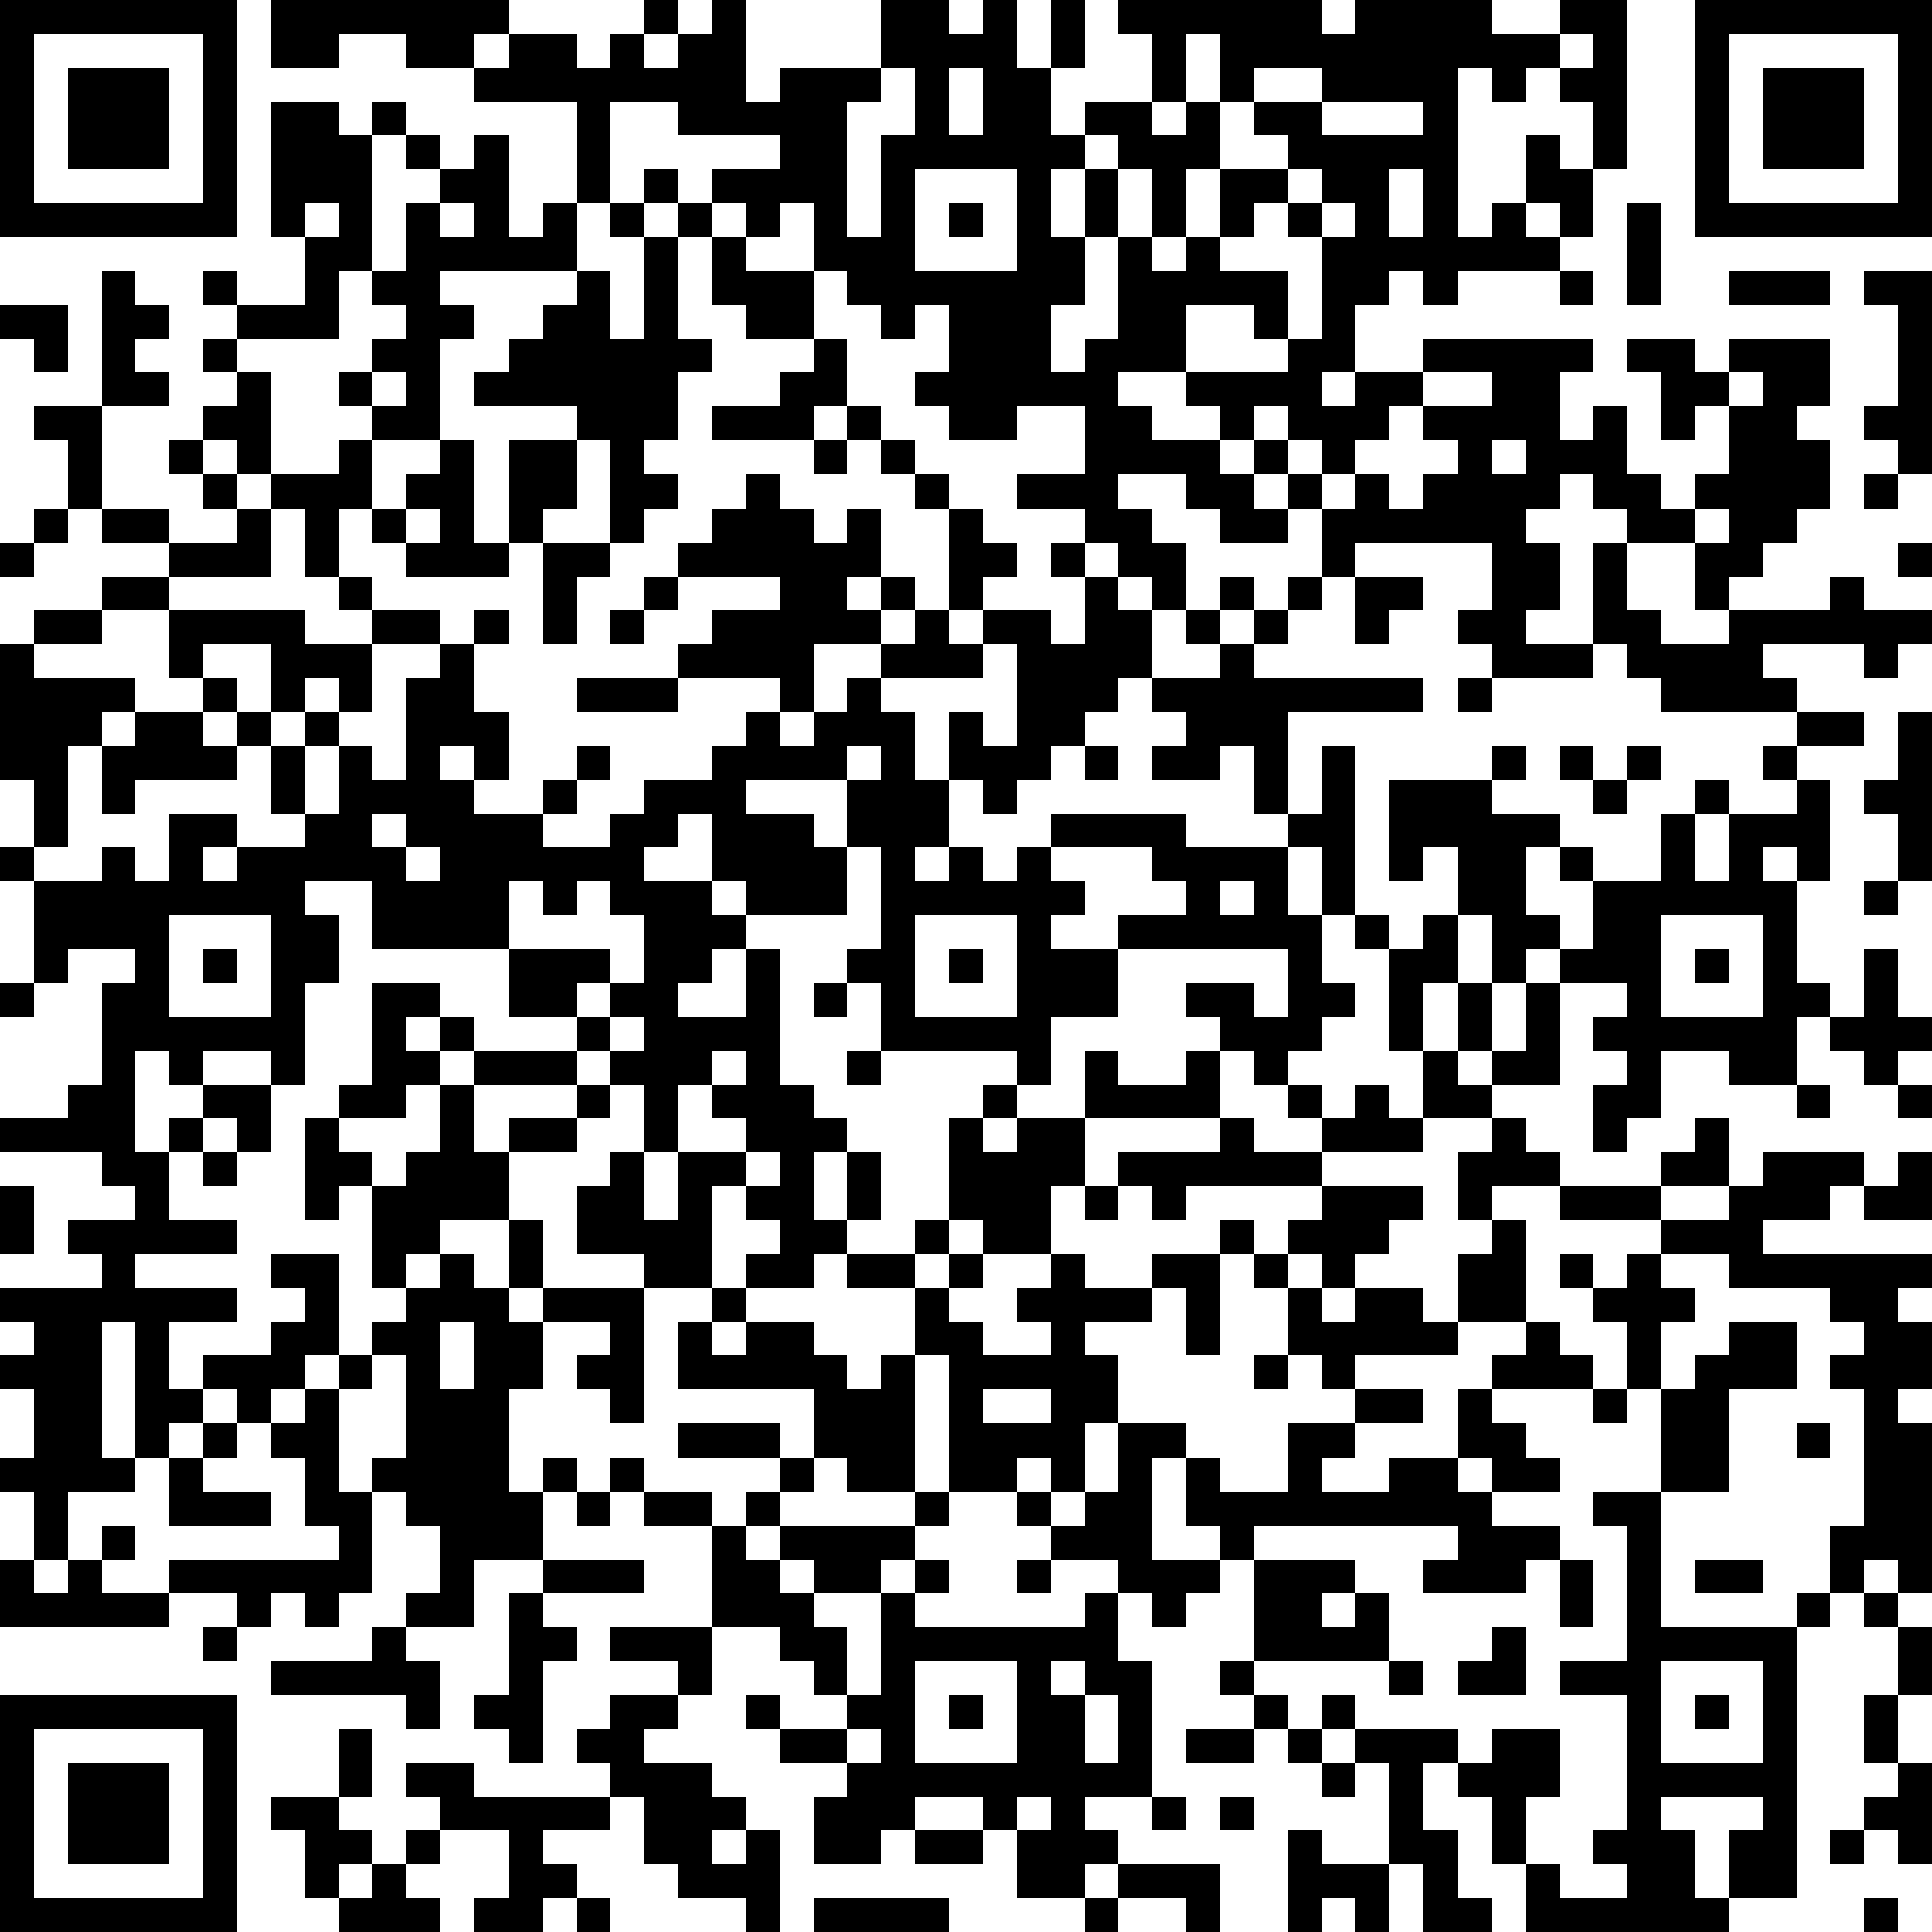 <?xml version="1.0" standalone="yes"?><svg version="1.1" xmlns="http://www.w3.org/2000/svg" xmlns:xlink="http://www.w3.org/1999/xlink" xmlns:ev="http://www.w3.org/2001/xml-events" viewBox="0 0 627 627" shape-rendering="crispEdges"><rect width="627" height="627" x="0" y="0" fill="white"/><rect width="11" height="11" x="0" y="0" fill="black"/><rect width="11" height="11" x="11" y="0" fill="black"/><rect width="11" height="11" x="22" y="0" fill="black"/><rect width="11" height="11" x="33" y="0" fill="black"/><rect width="11" height="11" x="44" y="0" fill="black"/><rect width="11" height="11" x="55" y="0" fill="black"/><rect width="11" height="11" x="66" y="0" fill="black"/><rect width="11" height="11" x="88" y="0" fill="black"/><rect width="11" height="11" x="99" y="0" fill="black"/><rect width="11" height="11" x="110" y="0" fill="black"/><rect width="11" height="11" x="121" y="0" fill="black"/><rect width="11" height="11" x="132" y="0" fill="black"/><rect width="11" height="11" x="143" y="0" fill="black"/><rect width="11" height="11" x="154" y="0" fill="black"/><rect width="11" height="11" x="209" y="0" fill="black"/><rect width="11" height="11" x="231" y="0" fill="black"/><rect width="11" height="11" x="286" y="0" fill="black"/><rect width="11" height="11" x="297" y="0" fill="black"/><rect width="11" height="11" x="319" y="0" fill="black"/><rect width="11" height="11" x="341" y="0" fill="black"/><rect width="11" height="11" x="363" y="0" fill="black"/><rect width="11" height="11" x="374" y="0" fill="black"/><rect width="11" height="11" x="385" y="0" fill="black"/><rect width="11" height="11" x="396" y="0" fill="black"/><rect width="11" height="11" x="407" y="0" fill="black"/><rect width="11" height="11" x="418" y="0" fill="black"/><rect width="11" height="11" x="440" y="0" fill="black"/><rect width="11" height="11" x="451" y="0" fill="black"/><rect width="11" height="11" x="462" y="0" fill="black"/><rect width="11" height="11" x="473" y="0" fill="black"/><rect width="11" height="11" x="506" y="0" fill="black"/><rect width="11" height="11" x="517" y="0" fill="black"/><rect width="11" height="11" x="550" y="0" fill="black"/><rect width="11" height="11" x="561" y="0" fill="black"/><rect width="11" height="11" x="572" y="0" fill="black"/><rect width="11" height="11" x="583" y="0" fill="black"/><rect width="11" height="11" x="594" y="0" fill="black"/><rect width="11" height="11" x="605" y="0" fill="black"/><rect width="11" height="11" x="616" y="0" fill="black"/><rect width="11" height="11" x="0" y="11" fill="black"/><rect width="11" height="11" x="66" y="11" fill="black"/><rect width="11" height="11" x="88" y="11" fill="black"/><rect width="11" height="11" x="99" y="11" fill="black"/><rect width="11" height="11" x="132" y="11" fill="black"/><rect width="11" height="11" x="143" y="11" fill="black"/><rect width="11" height="11" x="165" y="11" fill="black"/><rect width="11" height="11" x="176" y="11" fill="black"/><rect width="11" height="11" x="198" y="11" fill="black"/><rect width="11" height="11" x="220" y="11" fill="black"/><rect width="11" height="11" x="231" y="11" fill="black"/><rect width="11" height="11" x="286" y="11" fill="black"/><rect width="11" height="11" x="297" y="11" fill="black"/><rect width="11" height="11" x="308" y="11" fill="black"/><rect width="11" height="11" x="319" y="11" fill="black"/><rect width="11" height="11" x="341" y="11" fill="black"/><rect width="11" height="11" x="374" y="11" fill="black"/><rect width="11" height="11" x="396" y="11" fill="black"/><rect width="11" height="11" x="407" y="11" fill="black"/><rect width="11" height="11" x="418" y="11" fill="black"/><rect width="11" height="11" x="429" y="11" fill="black"/><rect width="11" height="11" x="440" y="11" fill="black"/><rect width="11" height="11" x="451" y="11" fill="black"/><rect width="11" height="11" x="462" y="11" fill="black"/><rect width="11" height="11" x="473" y="11" fill="black"/><rect width="11" height="11" x="484" y="11" fill="black"/><rect width="11" height="11" x="495" y="11" fill="black"/><rect width="11" height="11" x="517" y="11" fill="black"/><rect width="11" height="11" x="550" y="11" fill="black"/><rect width="11" height="11" x="616" y="11" fill="black"/><rect width="11" height="11" x="0" y="22" fill="black"/><rect width="11" height="11" x="22" y="22" fill="black"/><rect width="11" height="11" x="33" y="22" fill="black"/><rect width="11" height="11" x="44" y="22" fill="black"/><rect width="11" height="11" x="66" y="22" fill="black"/><rect width="11" height="11" x="154" y="22" fill="black"/><rect width="11" height="11" x="165" y="22" fill="black"/><rect width="11" height="11" x="176" y="22" fill="black"/><rect width="11" height="11" x="187" y="22" fill="black"/><rect width="11" height="11" x="198" y="22" fill="black"/><rect width="11" height="11" x="209" y="22" fill="black"/><rect width="11" height="11" x="220" y="22" fill="black"/><rect width="11" height="11" x="231" y="22" fill="black"/><rect width="11" height="11" x="253" y="22" fill="black"/><rect width="11" height="11" x="264" y="22" fill="black"/><rect width="11" height="11" x="275" y="22" fill="black"/><rect width="11" height="11" x="297" y="22" fill="black"/><rect width="11" height="11" x="319" y="22" fill="black"/><rect width="11" height="11" x="330" y="22" fill="black"/><rect width="11" height="11" x="374" y="22" fill="black"/><rect width="11" height="11" x="396" y="22" fill="black"/><rect width="11" height="11" x="429" y="22" fill="black"/><rect width="11" height="11" x="440" y="22" fill="black"/><rect width="11" height="11" x="451" y="22" fill="black"/><rect width="11" height="11" x="462" y="22" fill="black"/><rect width="11" height="11" x="484" y="22" fill="black"/><rect width="11" height="11" x="506" y="22" fill="black"/><rect width="11" height="11" x="517" y="22" fill="black"/><rect width="11" height="11" x="550" y="22" fill="black"/><rect width="11" height="11" x="572" y="22" fill="black"/><rect width="11" height="11" x="583" y="22" fill="black"/><rect width="11" height="11" x="594" y="22" fill="black"/><rect width="11" height="11" x="616" y="22" fill="black"/><rect width="11" height="11" x="0" y="33" fill="black"/><rect width="11" height="11" x="22" y="33" fill="black"/><rect width="11" height="11" x="33" y="33" fill="black"/><rect width="11" height="11" x="44" y="33" fill="black"/><rect width="11" height="11" x="66" y="33" fill="black"/><rect width="11" height="11" x="88" y="33" fill="black"/><rect width="11" height="11" x="99" y="33" fill="black"/><rect width="11" height="11" x="121" y="33" fill="black"/><rect width="11" height="11" x="187" y="33" fill="black"/><rect width="11" height="11" x="220" y="33" fill="black"/><rect width="11" height="11" x="231" y="33" fill="black"/><rect width="11" height="11" x="242" y="33" fill="black"/><rect width="11" height="11" x="253" y="33" fill="black"/><rect width="11" height="11" x="264" y="33" fill="black"/><rect width="11" height="11" x="297" y="33" fill="black"/><rect width="11" height="11" x="319" y="33" fill="black"/><rect width="11" height="11" x="330" y="33" fill="black"/><rect width="11" height="11" x="352" y="33" fill="black"/><rect width="11" height="11" x="363" y="33" fill="black"/><rect width="11" height="11" x="385" y="33" fill="black"/><rect width="11" height="11" x="407" y="33" fill="black"/><rect width="11" height="11" x="418" y="33" fill="black"/><rect width="11" height="11" x="462" y="33" fill="black"/><rect width="11" height="11" x="517" y="33" fill="black"/><rect width="11" height="11" x="550" y="33" fill="black"/><rect width="11" height="11" x="572" y="33" fill="black"/><rect width="11" height="11" x="583" y="33" fill="black"/><rect width="11" height="11" x="594" y="33" fill="black"/><rect width="11" height="11" x="616" y="33" fill="black"/><rect width="11" height="11" x="0" y="44" fill="black"/><rect width="11" height="11" x="22" y="44" fill="black"/><rect width="11" height="11" x="33" y="44" fill="black"/><rect width="11" height="11" x="44" y="44" fill="black"/><rect width="11" height="11" x="66" y="44" fill="black"/><rect width="11" height="11" x="88" y="44" fill="black"/><rect width="11" height="11" x="99" y="44" fill="black"/><rect width="11" height="11" x="110" y="44" fill="black"/><rect width="11" height="11" x="132" y="44" fill="black"/><rect width="11" height="11" x="154" y="44" fill="black"/><rect width="11" height="11" x="187" y="44" fill="black"/><rect width="11" height="11" x="253" y="44" fill="black"/><rect width="11" height="11" x="264" y="44" fill="black"/><rect width="11" height="11" x="286" y="44" fill="black"/><rect width="11" height="11" x="297" y="44" fill="black"/><rect width="11" height="11" x="308" y="44" fill="black"/><rect width="11" height="11" x="319" y="44" fill="black"/><rect width="11" height="11" x="330" y="44" fill="black"/><rect width="11" height="11" x="341" y="44" fill="black"/><rect width="11" height="11" x="363" y="44" fill="black"/><rect width="11" height="11" x="374" y="44" fill="black"/><rect width="11" height="11" x="385" y="44" fill="black"/><rect width="11" height="11" x="418" y="44" fill="black"/><rect width="11" height="11" x="429" y="44" fill="black"/><rect width="11" height="11" x="440" y="44" fill="black"/><rect width="11" height="11" x="451" y="44" fill="black"/><rect width="11" height="11" x="462" y="44" fill="black"/><rect width="11" height="11" x="495" y="44" fill="black"/><rect width="11" height="11" x="517" y="44" fill="black"/><rect width="11" height="11" x="550" y="44" fill="black"/><rect width="11" height="11" x="572" y="44" fill="black"/><rect width="11" height="11" x="583" y="44" fill="black"/><rect width="11" height="11" x="594" y="44" fill="black"/><rect width="11" height="11" x="616" y="44" fill="black"/><rect width="11" height="11" x="0" y="55" fill="black"/><rect width="11" height="11" x="66" y="55" fill="black"/><rect width="11" height="11" x="88" y="55" fill="black"/><rect width="11" height="11" x="99" y="55" fill="black"/><rect width="11" height="11" x="110" y="55" fill="black"/><rect width="11" height="11" x="143" y="55" fill="black"/><rect width="11" height="11" x="154" y="55" fill="black"/><rect width="11" height="11" x="187" y="55" fill="black"/><rect width="11" height="11" x="209" y="55" fill="black"/><rect width="11" height="11" x="231" y="55" fill="black"/><rect width="11" height="11" x="242" y="55" fill="black"/><rect width="11" height="11" x="253" y="55" fill="black"/><rect width="11" height="11" x="264" y="55" fill="black"/><rect width="11" height="11" x="286" y="55" fill="black"/><rect width="11" height="11" x="330" y="55" fill="black"/><rect width="11" height="11" x="352" y="55" fill="black"/><rect width="11" height="11" x="374" y="55" fill="black"/><rect width="11" height="11" x="396" y="55" fill="black"/><rect width="11" height="11" x="407" y="55" fill="black"/><rect width="11" height="11" x="429" y="55" fill="black"/><rect width="11" height="11" x="440" y="55" fill="black"/><rect width="11" height="11" x="462" y="55" fill="black"/><rect width="11" height="11" x="495" y="55" fill="black"/><rect width="11" height="11" x="506" y="55" fill="black"/><rect width="11" height="11" x="550" y="55" fill="black"/><rect width="11" height="11" x="616" y="55" fill="black"/><rect width="11" height="11" x="0" y="66" fill="black"/><rect width="11" height="11" x="11" y="66" fill="black"/><rect width="11" height="11" x="22" y="66" fill="black"/><rect width="11" height="11" x="33" y="66" fill="black"/><rect width="11" height="11" x="44" y="66" fill="black"/><rect width="11" height="11" x="55" y="66" fill="black"/><rect width="11" height="11" x="66" y="66" fill="black"/><rect width="11" height="11" x="88" y="66" fill="black"/><rect width="11" height="11" x="110" y="66" fill="black"/><rect width="11" height="11" x="132" y="66" fill="black"/><rect width="11" height="11" x="154" y="66" fill="black"/><rect width="11" height="11" x="176" y="66" fill="black"/><rect width="11" height="11" x="198" y="66" fill="black"/><rect width="11" height="11" x="220" y="66" fill="black"/><rect width="11" height="11" x="242" y="66" fill="black"/><rect width="11" height="11" x="264" y="66" fill="black"/><rect width="11" height="11" x="286" y="66" fill="black"/><rect width="11" height="11" x="308" y="66" fill="black"/><rect width="11" height="11" x="330" y="66" fill="black"/><rect width="11" height="11" x="352" y="66" fill="black"/><rect width="11" height="11" x="374" y="66" fill="black"/><rect width="11" height="11" x="396" y="66" fill="black"/><rect width="11" height="11" x="418" y="66" fill="black"/><rect width="11" height="11" x="440" y="66" fill="black"/><rect width="11" height="11" x="462" y="66" fill="black"/><rect width="11" height="11" x="484" y="66" fill="black"/><rect width="11" height="11" x="506" y="66" fill="black"/><rect width="11" height="11" x="528" y="66" fill="black"/><rect width="11" height="11" x="550" y="66" fill="black"/><rect width="11" height="11" x="561" y="66" fill="black"/><rect width="11" height="11" x="572" y="66" fill="black"/><rect width="11" height="11" x="583" y="66" fill="black"/><rect width="11" height="11" x="594" y="66" fill="black"/><rect width="11" height="11" x="605" y="66" fill="black"/><rect width="11" height="11" x="616" y="66" fill="black"/><rect width="11" height="11" x="99" y="77" fill="black"/><rect width="11" height="11" x="110" y="77" fill="black"/><rect width="11" height="11" x="132" y="77" fill="black"/><rect width="11" height="11" x="143" y="77" fill="black"/><rect width="11" height="11" x="154" y="77" fill="black"/><rect width="11" height="11" x="165" y="77" fill="black"/><rect width="11" height="11" x="176" y="77" fill="black"/><rect width="11" height="11" x="209" y="77" fill="black"/><rect width="11" height="11" x="231" y="77" fill="black"/><rect width="11" height="11" x="264" y="77" fill="black"/><rect width="11" height="11" x="275" y="77" fill="black"/><rect width="11" height="11" x="286" y="77" fill="black"/><rect width="11" height="11" x="330" y="77" fill="black"/><rect width="11" height="11" x="341" y="77" fill="black"/><rect width="11" height="11" x="363" y="77" fill="black"/><rect width="11" height="11" x="385" y="77" fill="black"/><rect width="11" height="11" x="429" y="77" fill="black"/><rect width="11" height="11" x="440" y="77" fill="black"/><rect width="11" height="11" x="451" y="77" fill="black"/><rect width="11" height="11" x="462" y="77" fill="black"/><rect width="11" height="11" x="473" y="77" fill="black"/><rect width="11" height="11" x="484" y="77" fill="black"/><rect width="11" height="11" x="495" y="77" fill="black"/><rect width="11" height="11" x="528" y="77" fill="black"/><rect width="11" height="11" x="33" y="88" fill="black"/><rect width="11" height="11" x="66" y="88" fill="black"/><rect width="11" height="11" x="99" y="88" fill="black"/><rect width="11" height="11" x="121" y="88" fill="black"/><rect width="11" height="11" x="132" y="88" fill="black"/><rect width="11" height="11" x="187" y="88" fill="black"/><rect width="11" height="11" x="209" y="88" fill="black"/><rect width="11" height="11" x="231" y="88" fill="black"/><rect width="11" height="11" x="242" y="88" fill="black"/><rect width="11" height="11" x="253" y="88" fill="black"/><rect width="11" height="11" x="275" y="88" fill="black"/><rect width="11" height="11" x="286" y="88" fill="black"/><rect width="11" height="11" x="297" y="88" fill="black"/><rect width="11" height="11" x="308" y="88" fill="black"/><rect width="11" height="11" x="319" y="88" fill="black"/><rect width="11" height="11" x="330" y="88" fill="black"/><rect width="11" height="11" x="341" y="88" fill="black"/><rect width="11" height="11" x="363" y="88" fill="black"/><rect width="11" height="11" x="374" y="88" fill="black"/><rect width="11" height="11" x="385" y="88" fill="black"/><rect width="11" height="11" x="396" y="88" fill="black"/><rect width="11" height="11" x="407" y="88" fill="black"/><rect width="11" height="11" x="429" y="88" fill="black"/><rect width="11" height="11" x="440" y="88" fill="black"/><rect width="11" height="11" x="462" y="88" fill="black"/><rect width="11" height="11" x="506" y="88" fill="black"/><rect width="11" height="11" x="528" y="88" fill="black"/><rect width="11" height="11" x="561" y="88" fill="black"/><rect width="11" height="11" x="572" y="88" fill="black"/><rect width="11" height="11" x="583" y="88" fill="black"/><rect width="11" height="11" x="605" y="88" fill="black"/><rect width="11" height="11" x="616" y="88" fill="black"/><rect width="11" height="11" x="0" y="99" fill="black"/><rect width="11" height="11" x="11" y="99" fill="black"/><rect width="11" height="11" x="33" y="99" fill="black"/><rect width="11" height="11" x="44" y="99" fill="black"/><rect width="11" height="11" x="77" y="99" fill="black"/><rect width="11" height="11" x="88" y="99" fill="black"/><rect width="11" height="11" x="99" y="99" fill="black"/><rect width="11" height="11" x="132" y="99" fill="black"/><rect width="11" height="11" x="143" y="99" fill="black"/><rect width="11" height="11" x="176" y="99" fill="black"/><rect width="11" height="11" x="187" y="99" fill="black"/><rect width="11" height="11" x="209" y="99" fill="black"/><rect width="11" height="11" x="242" y="99" fill="black"/><rect width="11" height="11" x="253" y="99" fill="black"/><rect width="11" height="11" x="286" y="99" fill="black"/><rect width="11" height="11" x="308" y="99" fill="black"/><rect width="11" height="11" x="319" y="99" fill="black"/><rect width="11" height="11" x="330" y="99" fill="black"/><rect width="11" height="11" x="363" y="99" fill="black"/><rect width="11" height="11" x="374" y="99" fill="black"/><rect width="11" height="11" x="407" y="99" fill="black"/><rect width="11" height="11" x="429" y="99" fill="black"/><rect width="11" height="11" x="616" y="99" fill="black"/><rect width="11" height="11" x="11" y="110" fill="black"/><rect width="11" height="11" x="33" y="110" fill="black"/><rect width="11" height="11" x="66" y="110" fill="black"/><rect width="11" height="11" x="121" y="110" fill="black"/><rect width="11" height="11" x="132" y="110" fill="black"/><rect width="11" height="11" x="165" y="110" fill="black"/><rect width="11" height="11" x="176" y="110" fill="black"/><rect width="11" height="11" x="187" y="110" fill="black"/><rect width="11" height="11" x="198" y="110" fill="black"/><rect width="11" height="11" x="209" y="110" fill="black"/><rect width="11" height="11" x="220" y="110" fill="black"/><rect width="11" height="11" x="264" y="110" fill="black"/><rect width="11" height="11" x="308" y="110" fill="black"/><rect width="11" height="11" x="319" y="110" fill="black"/><rect width="11" height="11" x="330" y="110" fill="black"/><rect width="11" height="11" x="352" y="110" fill="black"/><rect width="11" height="11" x="363" y="110" fill="black"/><rect width="11" height="11" x="374" y="110" fill="black"/><rect width="11" height="11" x="418" y="110" fill="black"/><rect width="11" height="11" x="429" y="110" fill="black"/><rect width="11" height="11" x="462" y="110" fill="black"/><rect width="11" height="11" x="473" y="110" fill="black"/><rect width="11" height="11" x="484" y="110" fill="black"/><rect width="11" height="11" x="495" y="110" fill="black"/><rect width="11" height="11" x="506" y="110" fill="black"/><rect width="11" height="11" x="528" y="110" fill="black"/><rect width="11" height="11" x="539" y="110" fill="black"/><rect width="11" height="11" x="561" y="110" fill="black"/><rect width="11" height="11" x="572" y="110" fill="black"/><rect width="11" height="11" x="583" y="110" fill="black"/><rect width="11" height="11" x="616" y="110" fill="black"/><rect width="11" height="11" x="33" y="121" fill="black"/><rect width="11" height="11" x="44" y="121" fill="black"/><rect width="11" height="11" x="77" y="121" fill="black"/><rect width="11" height="11" x="110" y="121" fill="black"/><rect width="11" height="11" x="132" y="121" fill="black"/><rect width="11" height="11" x="154" y="121" fill="black"/><rect width="11" height="11" x="165" y="121" fill="black"/><rect width="11" height="11" x="176" y="121" fill="black"/><rect width="11" height="11" x="187" y="121" fill="black"/><rect width="11" height="11" x="198" y="121" fill="black"/><rect width="11" height="11" x="209" y="121" fill="black"/><rect width="11" height="11" x="253" y="121" fill="black"/><rect width="11" height="11" x="264" y="121" fill="black"/><rect width="11" height="11" x="297" y="121" fill="black"/><rect width="11" height="11" x="308" y="121" fill="black"/><rect width="11" height="11" x="319" y="121" fill="black"/><rect width="11" height="11" x="330" y="121" fill="black"/><rect width="11" height="11" x="341" y="121" fill="black"/><rect width="11" height="11" x="352" y="121" fill="black"/><rect width="11" height="11" x="385" y="121" fill="black"/><rect width="11" height="11" x="396" y="121" fill="black"/><rect width="11" height="11" x="407" y="121" fill="black"/><rect width="11" height="11" x="418" y="121" fill="black"/><rect width="11" height="11" x="440" y="121" fill="black"/><rect width="11" height="11" x="451" y="121" fill="black"/><rect width="11" height="11" x="484" y="121" fill="black"/><rect width="11" height="11" x="495" y="121" fill="black"/><rect width="11" height="11" x="539" y="121" fill="black"/><rect width="11" height="11" x="550" y="121" fill="black"/><rect width="11" height="11" x="572" y="121" fill="black"/><rect width="11" height="11" x="583" y="121" fill="black"/><rect width="11" height="11" x="616" y="121" fill="black"/><rect width="11" height="11" x="11" y="132" fill="black"/><rect width="11" height="11" x="22" y="132" fill="black"/><rect width="11" height="11" x="66" y="132" fill="black"/><rect width="11" height="11" x="77" y="132" fill="black"/><rect width="11" height="11" x="121" y="132" fill="black"/><rect width="11" height="11" x="132" y="132" fill="black"/><rect width="11" height="11" x="187" y="132" fill="black"/><rect width="11" height="11" x="198" y="132" fill="black"/><rect width="11" height="11" x="209" y="132" fill="black"/><rect width="11" height="11" x="231" y="132" fill="black"/><rect width="11" height="11" x="242" y="132" fill="black"/><rect width="11" height="11" x="253" y="132" fill="black"/><rect width="11" height="11" x="275" y="132" fill="black"/><rect width="11" height="11" x="308" y="132" fill="black"/><rect width="11" height="11" x="319" y="132" fill="black"/><rect width="11" height="11" x="352" y="132" fill="black"/><rect width="11" height="11" x="363" y="132" fill="black"/><rect width="11" height="11" x="396" y="132" fill="black"/><rect width="11" height="11" x="418" y="132" fill="black"/><rect width="11" height="11" x="429" y="132" fill="black"/><rect width="11" height="11" x="440" y="132" fill="black"/><rect width="11" height="11" x="462" y="132" fill="black"/><rect width="11" height="11" x="473" y="132" fill="black"/><rect width="11" height="11" x="484" y="132" fill="black"/><rect width="11" height="11" x="495" y="132" fill="black"/><rect width="11" height="11" x="517" y="132" fill="black"/><rect width="11" height="11" x="539" y="132" fill="black"/><rect width="11" height="11" x="561" y="132" fill="black"/><rect width="11" height="11" x="572" y="132" fill="black"/><rect width="11" height="11" x="605" y="132" fill="black"/><rect width="11" height="11" x="616" y="132" fill="black"/><rect width="11" height="11" x="22" y="143" fill="black"/><rect width="11" height="11" x="55" y="143" fill="black"/><rect width="11" height="11" x="77" y="143" fill="black"/><rect width="11" height="11" x="110" y="143" fill="black"/><rect width="11" height="11" x="143" y="143" fill="black"/><rect width="11" height="11" x="165" y="143" fill="black"/><rect width="11" height="11" x="176" y="143" fill="black"/><rect width="11" height="11" x="198" y="143" fill="black"/><rect width="11" height="11" x="264" y="143" fill="black"/><rect width="11" height="11" x="286" y="143" fill="black"/><rect width="11" height="11" x="352" y="143" fill="black"/><rect width="11" height="11" x="363" y="143" fill="black"/><rect width="11" height="11" x="374" y="143" fill="black"/><rect width="11" height="11" x="385" y="143" fill="black"/><rect width="11" height="11" x="407" y="143" fill="black"/><rect width="11" height="11" x="429" y="143" fill="black"/><rect width="11" height="11" x="473" y="143" fill="black"/><rect width="11" height="11" x="495" y="143" fill="black"/><rect width="11" height="11" x="506" y="143" fill="black"/><rect width="11" height="11" x="517" y="143" fill="black"/><rect width="11" height="11" x="561" y="143" fill="black"/><rect width="11" height="11" x="572" y="143" fill="black"/><rect width="11" height="11" x="583" y="143" fill="black"/><rect width="11" height="11" x="616" y="143" fill="black"/><rect width="11" height="11" x="22" y="154" fill="black"/><rect width="11" height="11" x="66" y="154" fill="black"/><rect width="11" height="11" x="88" y="154" fill="black"/><rect width="11" height="11" x="99" y="154" fill="black"/><rect width="11" height="11" x="110" y="154" fill="black"/><rect width="11" height="11" x="132" y="154" fill="black"/><rect width="11" height="11" x="143" y="154" fill="black"/><rect width="11" height="11" x="165" y="154" fill="black"/><rect width="11" height="11" x="176" y="154" fill="black"/><rect width="11" height="11" x="198" y="154" fill="black"/><rect width="11" height="11" x="209" y="154" fill="black"/><rect width="11" height="11" x="242" y="154" fill="black"/><rect width="11" height="11" x="297" y="154" fill="black"/><rect width="11" height="11" x="330" y="154" fill="black"/><rect width="11" height="11" x="341" y="154" fill="black"/><rect width="11" height="11" x="352" y="154" fill="black"/><rect width="11" height="11" x="385" y="154" fill="black"/><rect width="11" height="11" x="396" y="154" fill="black"/><rect width="11" height="11" x="418" y="154" fill="black"/><rect width="11" height="11" x="440" y="154" fill="black"/><rect width="11" height="11" x="462" y="154" fill="black"/><rect width="11" height="11" x="473" y="154" fill="black"/><rect width="11" height="11" x="484" y="154" fill="black"/><rect width="11" height="11" x="495" y="154" fill="black"/><rect width="11" height="11" x="517" y="154" fill="black"/><rect width="11" height="11" x="528" y="154" fill="black"/><rect width="11" height="11" x="550" y="154" fill="black"/><rect width="11" height="11" x="561" y="154" fill="black"/><rect width="11" height="11" x="572" y="154" fill="black"/><rect width="11" height="11" x="583" y="154" fill="black"/><rect width="11" height="11" x="605" y="154" fill="black"/><rect width="11" height="11" x="11" y="165" fill="black"/><rect width="11" height="11" x="33" y="165" fill="black"/><rect width="11" height="11" x="44" y="165" fill="black"/><rect width="11" height="11" x="77" y="165" fill="black"/><rect width="11" height="11" x="99" y="165" fill="black"/><rect width="11" height="11" x="121" y="165" fill="black"/><rect width="11" height="11" x="143" y="165" fill="black"/><rect width="11" height="11" x="165" y="165" fill="black"/><rect width="11" height="11" x="198" y="165" fill="black"/><rect width="11" height="11" x="231" y="165" fill="black"/><rect width="11" height="11" x="242" y="165" fill="black"/><rect width="11" height="11" x="253" y="165" fill="black"/><rect width="11" height="11" x="275" y="165" fill="black"/><rect width="11" height="11" x="308" y="165" fill="black"/><rect width="11" height="11" x="352" y="165" fill="black"/><rect width="11" height="11" x="363" y="165" fill="black"/><rect width="11" height="11" x="396" y="165" fill="black"/><rect width="11" height="11" x="407" y="165" fill="black"/><rect width="11" height="11" x="429" y="165" fill="black"/><rect width="11" height="11" x="440" y="165" fill="black"/><rect width="11" height="11" x="451" y="165" fill="black"/><rect width="11" height="11" x="462" y="165" fill="black"/><rect width="11" height="11" x="473" y="165" fill="black"/><rect width="11" height="11" x="484" y="165" fill="black"/><rect width="11" height="11" x="528" y="165" fill="black"/><rect width="11" height="11" x="539" y="165" fill="black"/><rect width="11" height="11" x="561" y="165" fill="black"/><rect width="11" height="11" x="572" y="165" fill="black"/><rect width="11" height="11" x="0" y="176" fill="black"/><rect width="11" height="11" x="55" y="176" fill="black"/><rect width="11" height="11" x="66" y="176" fill="black"/><rect width="11" height="11" x="77" y="176" fill="black"/><rect width="11" height="11" x="99" y="176" fill="black"/><rect width="11" height="11" x="132" y="176" fill="black"/><rect width="11" height="11" x="143" y="176" fill="black"/><rect width="11" height="11" x="154" y="176" fill="black"/><rect width="11" height="11" x="176" y="176" fill="black"/><rect width="11" height="11" x="187" y="176" fill="black"/><rect width="11" height="11" x="220" y="176" fill="black"/><rect width="11" height="11" x="231" y="176" fill="black"/><rect width="11" height="11" x="242" y="176" fill="black"/><rect width="11" height="11" x="253" y="176" fill="black"/><rect width="11" height="11" x="264" y="176" fill="black"/><rect width="11" height="11" x="275" y="176" fill="black"/><rect width="11" height="11" x="308" y="176" fill="black"/><rect width="11" height="11" x="319" y="176" fill="black"/><rect width="11" height="11" x="341" y="176" fill="black"/><rect width="11" height="11" x="363" y="176" fill="black"/><rect width="11" height="11" x="374" y="176" fill="black"/><rect width="11" height="11" x="429" y="176" fill="black"/><rect width="11" height="11" x="484" y="176" fill="black"/><rect width="11" height="11" x="495" y="176" fill="black"/><rect width="11" height="11" x="517" y="176" fill="black"/><rect width="11" height="11" x="550" y="176" fill="black"/><rect width="11" height="11" x="561" y="176" fill="black"/><rect width="11" height="11" x="616" y="176" fill="black"/><rect width="11" height="11" x="33" y="187" fill="black"/><rect width="11" height="11" x="44" y="187" fill="black"/><rect width="11" height="11" x="110" y="187" fill="black"/><rect width="11" height="11" x="176" y="187" fill="black"/><rect width="11" height="11" x="209" y="187" fill="black"/><rect width="11" height="11" x="253" y="187" fill="black"/><rect width="11" height="11" x="264" y="187" fill="black"/><rect width="11" height="11" x="286" y="187" fill="black"/><rect width="11" height="11" x="308" y="187" fill="black"/><rect width="11" height="11" x="352" y="187" fill="black"/><rect width="11" height="11" x="374" y="187" fill="black"/><rect width="11" height="11" x="396" y="187" fill="black"/><rect width="11" height="11" x="418" y="187" fill="black"/><rect width="11" height="11" x="440" y="187" fill="black"/><rect width="11" height="11" x="451" y="187" fill="black"/><rect width="11" height="11" x="484" y="187" fill="black"/><rect width="11" height="11" x="495" y="187" fill="black"/><rect width="11" height="11" x="517" y="187" fill="black"/><rect width="11" height="11" x="550" y="187" fill="black"/><rect width="11" height="11" x="594" y="187" fill="black"/><rect width="11" height="11" x="11" y="198" fill="black"/><rect width="11" height="11" x="22" y="198" fill="black"/><rect width="11" height="11" x="55" y="198" fill="black"/><rect width="11" height="11" x="66" y="198" fill="black"/><rect width="11" height="11" x="77" y="198" fill="black"/><rect width="11" height="11" x="88" y="198" fill="black"/><rect width="11" height="11" x="121" y="198" fill="black"/><rect width="11" height="11" x="132" y="198" fill="black"/><rect width="11" height="11" x="154" y="198" fill="black"/><rect width="11" height="11" x="176" y="198" fill="black"/><rect width="11" height="11" x="198" y="198" fill="black"/><rect width="11" height="11" x="231" y="198" fill="black"/><rect width="11" height="11" x="242" y="198" fill="black"/><rect width="11" height="11" x="253" y="198" fill="black"/><rect width="11" height="11" x="264" y="198" fill="black"/><rect width="11" height="11" x="275" y="198" fill="black"/><rect width="11" height="11" x="297" y="198" fill="black"/><rect width="11" height="11" x="319" y="198" fill="black"/><rect width="11" height="11" x="330" y="198" fill="black"/><rect width="11" height="11" x="352" y="198" fill="black"/><rect width="11" height="11" x="363" y="198" fill="black"/><rect width="11" height="11" x="385" y="198" fill="black"/><rect width="11" height="11" x="407" y="198" fill="black"/><rect width="11" height="11" x="440" y="198" fill="black"/><rect width="11" height="11" x="473" y="198" fill="black"/><rect width="11" height="11" x="484" y="198" fill="black"/><rect width="11" height="11" x="517" y="198" fill="black"/><rect width="11" height="11" x="528" y="198" fill="black"/><rect width="11" height="11" x="561" y="198" fill="black"/><rect width="11" height="11" x="572" y="198" fill="black"/><rect width="11" height="11" x="583" y="198" fill="black"/><rect width="11" height="11" x="594" y="198" fill="black"/><rect width="11" height="11" x="605" y="198" fill="black"/><rect width="11" height="11" x="616" y="198" fill="black"/><rect width="11" height="11" x="0" y="209" fill="black"/><rect width="11" height="11" x="55" y="209" fill="black"/><rect width="11" height="11" x="88" y="209" fill="black"/><rect width="11" height="11" x="99" y="209" fill="black"/><rect width="11" height="11" x="110" y="209" fill="black"/><rect width="11" height="11" x="143" y="209" fill="black"/><rect width="11" height="11" x="220" y="209" fill="black"/><rect width="11" height="11" x="231" y="209" fill="black"/><rect width="11" height="11" x="242" y="209" fill="black"/><rect width="11" height="11" x="253" y="209" fill="black"/><rect width="11" height="11" x="286" y="209" fill="black"/><rect width="11" height="11" x="297" y="209" fill="black"/><rect width="11" height="11" x="308" y="209" fill="black"/><rect width="11" height="11" x="330" y="209" fill="black"/><rect width="11" height="11" x="341" y="209" fill="black"/><rect width="11" height="11" x="352" y="209" fill="black"/><rect width="11" height="11" x="363" y="209" fill="black"/><rect width="11" height="11" x="396" y="209" fill="black"/><rect width="11" height="11" x="484" y="209" fill="black"/><rect width="11" height="11" x="495" y="209" fill="black"/><rect width="11" height="11" x="506" y="209" fill="black"/><rect width="11" height="11" x="528" y="209" fill="black"/><rect width="11" height="11" x="539" y="209" fill="black"/><rect width="11" height="11" x="550" y="209" fill="black"/><rect width="11" height="11" x="561" y="209" fill="black"/><rect width="11" height="11" x="605" y="209" fill="black"/><rect width="11" height="11" x="0" y="220" fill="black"/><rect width="11" height="11" x="11" y="220" fill="black"/><rect width="11" height="11" x="22" y="220" fill="black"/><rect width="11" height="11" x="33" y="220" fill="black"/><rect width="11" height="11" x="66" y="220" fill="black"/><rect width="11" height="11" x="88" y="220" fill="black"/><rect width="11" height="11" x="110" y="220" fill="black"/><rect width="11" height="11" x="132" y="220" fill="black"/><rect width="11" height="11" x="143" y="220" fill="black"/><rect width="11" height="11" x="187" y="220" fill="black"/><rect width="11" height="11" x="198" y="220" fill="black"/><rect width="11" height="11" x="209" y="220" fill="black"/><rect width="11" height="11" x="253" y="220" fill="black"/><rect width="11" height="11" x="275" y="220" fill="black"/><rect width="11" height="11" x="330" y="220" fill="black"/><rect width="11" height="11" x="341" y="220" fill="black"/><rect width="11" height="11" x="352" y="220" fill="black"/><rect width="11" height="11" x="374" y="220" fill="black"/><rect width="11" height="11" x="385" y="220" fill="black"/><rect width="11" height="11" x="396" y="220" fill="black"/><rect width="11" height="11" x="407" y="220" fill="black"/><rect width="11" height="11" x="418" y="220" fill="black"/><rect width="11" height="11" x="429" y="220" fill="black"/><rect width="11" height="11" x="440" y="220" fill="black"/><rect width="11" height="11" x="451" y="220" fill="black"/><rect width="11" height="11" x="473" y="220" fill="black"/><rect width="11" height="11" x="539" y="220" fill="black"/><rect width="11" height="11" x="550" y="220" fill="black"/><rect width="11" height="11" x="561" y="220" fill="black"/><rect width="11" height="11" x="572" y="220" fill="black"/><rect width="11" height="11" x="0" y="231" fill="black"/><rect width="11" height="11" x="11" y="231" fill="black"/><rect width="11" height="11" x="22" y="231" fill="black"/><rect width="11" height="11" x="44" y="231" fill="black"/><rect width="11" height="11" x="55" y="231" fill="black"/><rect width="11" height="11" x="77" y="231" fill="black"/><rect width="11" height="11" x="99" y="231" fill="black"/><rect width="11" height="11" x="132" y="231" fill="black"/><rect width="11" height="11" x="143" y="231" fill="black"/><rect width="11" height="11" x="154" y="231" fill="black"/><rect width="11" height="11" x="242" y="231" fill="black"/><rect width="11" height="11" x="264" y="231" fill="black"/><rect width="11" height="11" x="275" y="231" fill="black"/><rect width="11" height="11" x="286" y="231" fill="black"/><rect width="11" height="11" x="308" y="231" fill="black"/><rect width="11" height="11" x="330" y="231" fill="black"/><rect width="11" height="11" x="341" y="231" fill="black"/><rect width="11" height="11" x="385" y="231" fill="black"/><rect width="11" height="11" x="396" y="231" fill="black"/><rect width="11" height="11" x="407" y="231" fill="black"/><rect width="11" height="11" x="583" y="231" fill="black"/><rect width="11" height="11" x="594" y="231" fill="black"/><rect width="11" height="11" x="616" y="231" fill="black"/><rect width="11" height="11" x="0" y="242" fill="black"/><rect width="11" height="11" x="11" y="242" fill="black"/><rect width="11" height="11" x="33" y="242" fill="black"/><rect width="11" height="11" x="44" y="242" fill="black"/><rect width="11" height="11" x="55" y="242" fill="black"/><rect width="11" height="11" x="66" y="242" fill="black"/><rect width="11" height="11" x="88" y="242" fill="black"/><rect width="11" height="11" x="110" y="242" fill="black"/><rect width="11" height="11" x="132" y="242" fill="black"/><rect width="11" height="11" x="154" y="242" fill="black"/><rect width="11" height="11" x="187" y="242" fill="black"/><rect width="11" height="11" x="231" y="242" fill="black"/><rect width="11" height="11" x="242" y="242" fill="black"/><rect width="11" height="11" x="253" y="242" fill="black"/><rect width="11" height="11" x="264" y="242" fill="black"/><rect width="11" height="11" x="286" y="242" fill="black"/><rect width="11" height="11" x="308" y="242" fill="black"/><rect width="11" height="11" x="319" y="242" fill="black"/><rect width="11" height="11" x="330" y="242" fill="black"/><rect width="11" height="11" x="352" y="242" fill="black"/><rect width="11" height="11" x="374" y="242" fill="black"/><rect width="11" height="11" x="385" y="242" fill="black"/><rect width="11" height="11" x="407" y="242" fill="black"/><rect width="11" height="11" x="429" y="242" fill="black"/><rect width="11" height="11" x="484" y="242" fill="black"/><rect width="11" height="11" x="506" y="242" fill="black"/><rect width="11" height="11" x="528" y="242" fill="black"/><rect width="11" height="11" x="572" y="242" fill="black"/><rect width="11" height="11" x="616" y="242" fill="black"/><rect width="11" height="11" x="11" y="253" fill="black"/><rect width="11" height="11" x="33" y="253" fill="black"/><rect width="11" height="11" x="88" y="253" fill="black"/><rect width="11" height="11" x="110" y="253" fill="black"/><rect width="11" height="11" x="121" y="253" fill="black"/><rect width="11" height="11" x="132" y="253" fill="black"/><rect width="11" height="11" x="143" y="253" fill="black"/><rect width="11" height="11" x="176" y="253" fill="black"/><rect width="11" height="11" x="209" y="253" fill="black"/><rect width="11" height="11" x="220" y="253" fill="black"/><rect width="11" height="11" x="231" y="253" fill="black"/><rect width="11" height="11" x="275" y="253" fill="black"/><rect width="11" height="11" x="286" y="253" fill="black"/><rect width="11" height="11" x="297" y="253" fill="black"/><rect width="11" height="11" x="319" y="253" fill="black"/><rect width="11" height="11" x="407" y="253" fill="black"/><rect width="11" height="11" x="429" y="253" fill="black"/><rect width="11" height="11" x="451" y="253" fill="black"/><rect width="11" height="11" x="462" y="253" fill="black"/><rect width="11" height="11" x="473" y="253" fill="black"/><rect width="11" height="11" x="517" y="253" fill="black"/><rect width="11" height="11" x="550" y="253" fill="black"/><rect width="11" height="11" x="583" y="253" fill="black"/><rect width="11" height="11" x="605" y="253" fill="black"/><rect width="11" height="11" x="616" y="253" fill="black"/><rect width="11" height="11" x="11" y="264" fill="black"/><rect width="11" height="11" x="55" y="264" fill="black"/><rect width="11" height="11" x="66" y="264" fill="black"/><rect width="11" height="11" x="99" y="264" fill="black"/><rect width="11" height="11" x="110" y="264" fill="black"/><rect width="11" height="11" x="132" y="264" fill="black"/><rect width="11" height="11" x="143" y="264" fill="black"/><rect width="11" height="11" x="154" y="264" fill="black"/><rect width="11" height="11" x="165" y="264" fill="black"/><rect width="11" height="11" x="198" y="264" fill="black"/><rect width="11" height="11" x="209" y="264" fill="black"/><rect width="11" height="11" x="231" y="264" fill="black"/><rect width="11" height="11" x="242" y="264" fill="black"/><rect width="11" height="11" x="253" y="264" fill="black"/><rect width="11" height="11" x="275" y="264" fill="black"/><rect width="11" height="11" x="286" y="264" fill="black"/><rect width="11" height="11" x="297" y="264" fill="black"/><rect width="11" height="11" x="341" y="264" fill="black"/><rect width="11" height="11" x="352" y="264" fill="black"/><rect width="11" height="11" x="363" y="264" fill="black"/><rect width="11" height="11" x="374" y="264" fill="black"/><rect width="11" height="11" x="418" y="264" fill="black"/><rect width="11" height="11" x="429" y="264" fill="black"/><rect width="11" height="11" x="451" y="264" fill="black"/><rect width="11" height="11" x="462" y="264" fill="black"/><rect width="11" height="11" x="473" y="264" fill="black"/><rect width="11" height="11" x="484" y="264" fill="black"/><rect width="11" height="11" x="495" y="264" fill="black"/><rect width="11" height="11" x="539" y="264" fill="black"/><rect width="11" height="11" x="561" y="264" fill="black"/><rect width="11" height="11" x="572" y="264" fill="black"/><rect width="11" height="11" x="583" y="264" fill="black"/><rect width="11" height="11" x="616" y="264" fill="black"/><rect width="11" height="11" x="0" y="275" fill="black"/><rect width="11" height="11" x="33" y="275" fill="black"/><rect width="11" height="11" x="55" y="275" fill="black"/><rect width="11" height="11" x="77" y="275" fill="black"/><rect width="11" height="11" x="88" y="275" fill="black"/><rect width="11" height="11" x="99" y="275" fill="black"/><rect width="11" height="11" x="110" y="275" fill="black"/><rect width="11" height="11" x="121" y="275" fill="black"/><rect width="11" height="11" x="143" y="275" fill="black"/><rect width="11" height="11" x="154" y="275" fill="black"/><rect width="11" height="11" x="165" y="275" fill="black"/><rect width="11" height="11" x="176" y="275" fill="black"/><rect width="11" height="11" x="187" y="275" fill="black"/><rect width="11" height="11" x="198" y="275" fill="black"/><rect width="11" height="11" x="231" y="275" fill="black"/><rect width="11" height="11" x="242" y="275" fill="black"/><rect width="11" height="11" x="253" y="275" fill="black"/><rect width="11" height="11" x="264" y="275" fill="black"/><rect width="11" height="11" x="286" y="275" fill="black"/><rect width="11" height="11" x="308" y="275" fill="black"/><rect width="11" height="11" x="330" y="275" fill="black"/><rect width="11" height="11" x="374" y="275" fill="black"/><rect width="11" height="11" x="385" y="275" fill="black"/><rect width="11" height="11" x="396" y="275" fill="black"/><rect width="11" height="11" x="407" y="275" fill="black"/><rect width="11" height="11" x="429" y="275" fill="black"/><rect width="11" height="11" x="451" y="275" fill="black"/><rect width="11" height="11" x="473" y="275" fill="black"/><rect width="11" height="11" x="484" y="275" fill="black"/><rect width="11" height="11" x="506" y="275" fill="black"/><rect width="11" height="11" x="539" y="275" fill="black"/><rect width="11" height="11" x="561" y="275" fill="black"/><rect width="11" height="11" x="583" y="275" fill="black"/><rect width="11" height="11" x="616" y="275" fill="black"/><rect width="11" height="11" x="11" y="286" fill="black"/><rect width="11" height="11" x="22" y="286" fill="black"/><rect width="11" height="11" x="33" y="286" fill="black"/><rect width="11" height="11" x="44" y="286" fill="black"/><rect width="11" height="11" x="55" y="286" fill="black"/><rect width="11" height="11" x="66" y="286" fill="black"/><rect width="11" height="11" x="77" y="286" fill="black"/><rect width="11" height="11" x="88" y="286" fill="black"/><rect width="11" height="11" x="121" y="286" fill="black"/><rect width="11" height="11" x="132" y="286" fill="black"/><rect width="11" height="11" x="143" y="286" fill="black"/><rect width="11" height="11" x="154" y="286" fill="black"/><rect width="11" height="11" x="176" y="286" fill="black"/><rect width="11" height="11" x="198" y="286" fill="black"/><rect width="11" height="11" x="209" y="286" fill="black"/><rect width="11" height="11" x="220" y="286" fill="black"/><rect width="11" height="11" x="242" y="286" fill="black"/><rect width="11" height="11" x="253" y="286" fill="black"/><rect width="11" height="11" x="264" y="286" fill="black"/><rect width="11" height="11" x="286" y="286" fill="black"/><rect width="11" height="11" x="297" y="286" fill="black"/><rect width="11" height="11" x="308" y="286" fill="black"/><rect width="11" height="11" x="319" y="286" fill="black"/><rect width="11" height="11" x="330" y="286" fill="black"/><rect width="11" height="11" x="341" y="286" fill="black"/><rect width="11" height="11" x="385" y="286" fill="black"/><rect width="11" height="11" x="407" y="286" fill="black"/><rect width="11" height="11" x="429" y="286" fill="black"/><rect width="11" height="11" x="473" y="286" fill="black"/><rect width="11" height="11" x="484" y="286" fill="black"/><rect width="11" height="11" x="517" y="286" fill="black"/><rect width="11" height="11" x="528" y="286" fill="black"/><rect width="11" height="11" x="539" y="286" fill="black"/><rect width="11" height="11" x="550" y="286" fill="black"/><rect width="11" height="11" x="561" y="286" fill="black"/><rect width="11" height="11" x="572" y="286" fill="black"/><rect width="11" height="11" x="605" y="286" fill="black"/><rect width="11" height="11" x="11" y="297" fill="black"/><rect width="11" height="11" x="22" y="297" fill="black"/><rect width="11" height="11" x="33" y="297" fill="black"/><rect width="11" height="11" x="44" y="297" fill="black"/><rect width="11" height="11" x="88" y="297" fill="black"/><rect width="11" height="11" x="99" y="297" fill="black"/><rect width="11" height="11" x="121" y="297" fill="black"/><rect width="11" height="11" x="132" y="297" fill="black"/><rect width="11" height="11" x="143" y="297" fill="black"/><rect width="11" height="11" x="154" y="297" fill="black"/><rect width="11" height="11" x="209" y="297" fill="black"/><rect width="11" height="11" x="220" y="297" fill="black"/><rect width="11" height="11" x="231" y="297" fill="black"/><rect width="11" height="11" x="286" y="297" fill="black"/><rect width="11" height="11" x="330" y="297" fill="black"/><rect width="11" height="11" x="363" y="297" fill="black"/><rect width="11" height="11" x="374" y="297" fill="black"/><rect width="11" height="11" x="385" y="297" fill="black"/><rect width="11" height="11" x="396" y="297" fill="black"/><rect width="11" height="11" x="407" y="297" fill="black"/><rect width="11" height="11" x="418" y="297" fill="black"/><rect width="11" height="11" x="440" y="297" fill="black"/><rect width="11" height="11" x="462" y="297" fill="black"/><rect width="11" height="11" x="484" y="297" fill="black"/><rect width="11" height="11" x="495" y="297" fill="black"/><rect width="11" height="11" x="517" y="297" fill="black"/><rect width="11" height="11" x="528" y="297" fill="black"/><rect width="11" height="11" x="572" y="297" fill="black"/><rect width="11" height="11" x="11" y="308" fill="black"/><rect width="11" height="11" x="44" y="308" fill="black"/><rect width="11" height="11" x="66" y="308" fill="black"/><rect width="11" height="11" x="88" y="308" fill="black"/><rect width="11" height="11" x="99" y="308" fill="black"/><rect width="11" height="11" x="165" y="308" fill="black"/><rect width="11" height="11" x="176" y="308" fill="black"/><rect width="11" height="11" x="187" y="308" fill="black"/><rect width="11" height="11" x="209" y="308" fill="black"/><rect width="11" height="11" x="220" y="308" fill="black"/><rect width="11" height="11" x="242" y="308" fill="black"/><rect width="11" height="11" x="275" y="308" fill="black"/><rect width="11" height="11" x="286" y="308" fill="black"/><rect width="11" height="11" x="308" y="308" fill="black"/><rect width="11" height="11" x="330" y="308" fill="black"/><rect width="11" height="11" x="341" y="308" fill="black"/><rect width="11" height="11" x="352" y="308" fill="black"/><rect width="11" height="11" x="418" y="308" fill="black"/><rect width="11" height="11" x="451" y="308" fill="black"/><rect width="11" height="11" x="462" y="308" fill="black"/><rect width="11" height="11" x="484" y="308" fill="black"/><rect width="11" height="11" x="506" y="308" fill="black"/><rect width="11" height="11" x="517" y="308" fill="black"/><rect width="11" height="11" x="528" y="308" fill="black"/><rect width="11" height="11" x="550" y="308" fill="black"/><rect width="11" height="11" x="572" y="308" fill="black"/><rect width="11" height="11" x="605" y="308" fill="black"/><rect width="11" height="11" x="0" y="319" fill="black"/><rect width="11" height="11" x="33" y="319" fill="black"/><rect width="11" height="11" x="44" y="319" fill="black"/><rect width="11" height="11" x="88" y="319" fill="black"/><rect width="11" height="11" x="121" y="319" fill="black"/><rect width="11" height="11" x="132" y="319" fill="black"/><rect width="11" height="11" x="165" y="319" fill="black"/><rect width="11" height="11" x="176" y="319" fill="black"/><rect width="11" height="11" x="198" y="319" fill="black"/><rect width="11" height="11" x="209" y="319" fill="black"/><rect width="11" height="11" x="242" y="319" fill="black"/><rect width="11" height="11" x="264" y="319" fill="black"/><rect width="11" height="11" x="286" y="319" fill="black"/><rect width="11" height="11" x="330" y="319" fill="black"/><rect width="11" height="11" x="341" y="319" fill="black"/><rect width="11" height="11" x="352" y="319" fill="black"/><rect width="11" height="11" x="385" y="319" fill="black"/><rect width="11" height="11" x="396" y="319" fill="black"/><rect width="11" height="11" x="418" y="319" fill="black"/><rect width="11" height="11" x="429" y="319" fill="black"/><rect width="11" height="11" x="451" y="319" fill="black"/><rect width="11" height="11" x="473" y="319" fill="black"/><rect width="11" height="11" x="495" y="319" fill="black"/><rect width="11" height="11" x="528" y="319" fill="black"/><rect width="11" height="11" x="572" y="319" fill="black"/><rect width="11" height="11" x="583" y="319" fill="black"/><rect width="11" height="11" x="605" y="319" fill="black"/><rect width="11" height="11" x="33" y="330" fill="black"/><rect width="11" height="11" x="44" y="330" fill="black"/><rect width="11" height="11" x="55" y="330" fill="black"/><rect width="11" height="11" x="66" y="330" fill="black"/><rect width="11" height="11" x="77" y="330" fill="black"/><rect width="11" height="11" x="88" y="330" fill="black"/><rect width="11" height="11" x="121" y="330" fill="black"/><rect width="11" height="11" x="143" y="330" fill="black"/><rect width="11" height="11" x="187" y="330" fill="black"/><rect width="11" height="11" x="209" y="330" fill="black"/><rect width="11" height="11" x="220" y="330" fill="black"/><rect width="11" height="11" x="231" y="330" fill="black"/><rect width="11" height="11" x="242" y="330" fill="black"/><rect width="11" height="11" x="286" y="330" fill="black"/><rect width="11" height="11" x="297" y="330" fill="black"/><rect width="11" height="11" x="308" y="330" fill="black"/><rect width="11" height="11" x="319" y="330" fill="black"/><rect width="11" height="11" x="330" y="330" fill="black"/><rect width="11" height="11" x="396" y="330" fill="black"/><rect width="11" height="11" x="407" y="330" fill="black"/><rect width="11" height="11" x="418" y="330" fill="black"/><rect width="11" height="11" x="451" y="330" fill="black"/><rect width="11" height="11" x="473" y="330" fill="black"/><rect width="11" height="11" x="495" y="330" fill="black"/><rect width="11" height="11" x="517" y="330" fill="black"/><rect width="11" height="11" x="528" y="330" fill="black"/><rect width="11" height="11" x="539" y="330" fill="black"/><rect width="11" height="11" x="550" y="330" fill="black"/><rect width="11" height="11" x="561" y="330" fill="black"/><rect width="11" height="11" x="572" y="330" fill="black"/><rect width="11" height="11" x="594" y="330" fill="black"/><rect width="11" height="11" x="605" y="330" fill="black"/><rect width="11" height="11" x="616" y="330" fill="black"/><rect width="11" height="11" x="33" y="341" fill="black"/><rect width="11" height="11" x="55" y="341" fill="black"/><rect width="11" height="11" x="88" y="341" fill="black"/><rect width="11" height="11" x="121" y="341" fill="black"/><rect width="11" height="11" x="132" y="341" fill="black"/><rect width="11" height="11" x="154" y="341" fill="black"/><rect width="11" height="11" x="165" y="341" fill="black"/><rect width="11" height="11" x="176" y="341" fill="black"/><rect width="11" height="11" x="198" y="341" fill="black"/><rect width="11" height="11" x="209" y="341" fill="black"/><rect width="11" height="11" x="220" y="341" fill="black"/><rect width="11" height="11" x="242" y="341" fill="black"/><rect width="11" height="11" x="275" y="341" fill="black"/><rect width="11" height="11" x="330" y="341" fill="black"/><rect width="11" height="11" x="352" y="341" fill="black"/><rect width="11" height="11" x="385" y="341" fill="black"/><rect width="11" height="11" x="407" y="341" fill="black"/><rect width="11" height="11" x="462" y="341" fill="black"/><rect width="11" height="11" x="484" y="341" fill="black"/><rect width="11" height="11" x="495" y="341" fill="black"/><rect width="11" height="11" x="528" y="341" fill="black"/><rect width="11" height="11" x="561" y="341" fill="black"/><rect width="11" height="11" x="572" y="341" fill="black"/><rect width="11" height="11" x="605" y="341" fill="black"/><rect width="11" height="11" x="22" y="352" fill="black"/><rect width="11" height="11" x="33" y="352" fill="black"/><rect width="11" height="11" x="66" y="352" fill="black"/><rect width="11" height="11" x="77" y="352" fill="black"/><rect width="11" height="11" x="110" y="352" fill="black"/><rect width="11" height="11" x="121" y="352" fill="black"/><rect width="11" height="11" x="143" y="352" fill="black"/><rect width="11" height="11" x="187" y="352" fill="black"/><rect width="11" height="11" x="209" y="352" fill="black"/><rect width="11" height="11" x="231" y="352" fill="black"/><rect width="11" height="11" x="242" y="352" fill="black"/><rect width="11" height="11" x="253" y="352" fill="black"/><rect width="11" height="11" x="319" y="352" fill="black"/><rect width="11" height="11" x="352" y="352" fill="black"/><rect width="11" height="11" x="363" y="352" fill="black"/><rect width="11" height="11" x="374" y="352" fill="black"/><rect width="11" height="11" x="385" y="352" fill="black"/><rect width="11" height="11" x="418" y="352" fill="black"/><rect width="11" height="11" x="440" y="352" fill="black"/><rect width="11" height="11" x="462" y="352" fill="black"/><rect width="11" height="11" x="473" y="352" fill="black"/><rect width="11" height="11" x="517" y="352" fill="black"/><rect width="11" height="11" x="528" y="352" fill="black"/><rect width="11" height="11" x="583" y="352" fill="black"/><rect width="11" height="11" x="616" y="352" fill="black"/><rect width="11" height="11" x="0" y="363" fill="black"/><rect width="11" height="11" x="11" y="363" fill="black"/><rect width="11" height="11" x="22" y="363" fill="black"/><rect width="11" height="11" x="33" y="363" fill="black"/><rect width="11" height="11" x="55" y="363" fill="black"/><rect width="11" height="11" x="77" y="363" fill="black"/><rect width="11" height="11" x="99" y="363" fill="black"/><rect width="11" height="11" x="143" y="363" fill="black"/><rect width="11" height="11" x="165" y="363" fill="black"/><rect width="11" height="11" x="176" y="363" fill="black"/><rect width="11" height="11" x="209" y="363" fill="black"/><rect width="11" height="11" x="242" y="363" fill="black"/><rect width="11" height="11" x="253" y="363" fill="black"/><rect width="11" height="11" x="264" y="363" fill="black"/><rect width="11" height="11" x="308" y="363" fill="black"/><rect width="11" height="11" x="330" y="363" fill="black"/><rect width="11" height="11" x="341" y="363" fill="black"/><rect width="11" height="11" x="396" y="363" fill="black"/><rect width="11" height="11" x="429" y="363" fill="black"/><rect width="11" height="11" x="440" y="363" fill="black"/><rect width="11" height="11" x="451" y="363" fill="black"/><rect width="11" height="11" x="484" y="363" fill="black"/><rect width="11" height="11" x="517" y="363" fill="black"/><rect width="11" height="11" x="550" y="363" fill="black"/><rect width="11" height="11" x="33" y="374" fill="black"/><rect width="11" height="11" x="44" y="374" fill="black"/><rect width="11" height="11" x="66" y="374" fill="black"/><rect width="11" height="11" x="99" y="374" fill="black"/><rect width="11" height="11" x="110" y="374" fill="black"/><rect width="11" height="11" x="132" y="374" fill="black"/><rect width="11" height="11" x="143" y="374" fill="black"/><rect width="11" height="11" x="154" y="374" fill="black"/><rect width="11" height="11" x="198" y="374" fill="black"/><rect width="11" height="11" x="220" y="374" fill="black"/><rect width="11" height="11" x="231" y="374" fill="black"/><rect width="11" height="11" x="253" y="374" fill="black"/><rect width="11" height="11" x="275" y="374" fill="black"/><rect width="11" height="11" x="308" y="374" fill="black"/><rect width="11" height="11" x="319" y="374" fill="black"/><rect width="11" height="11" x="330" y="374" fill="black"/><rect width="11" height="11" x="341" y="374" fill="black"/><rect width="11" height="11" x="363" y="374" fill="black"/><rect width="11" height="11" x="374" y="374" fill="black"/><rect width="11" height="11" x="385" y="374" fill="black"/><rect width="11" height="11" x="396" y="374" fill="black"/><rect width="11" height="11" x="407" y="374" fill="black"/><rect width="11" height="11" x="418" y="374" fill="black"/><rect width="11" height="11" x="473" y="374" fill="black"/><rect width="11" height="11" x="484" y="374" fill="black"/><rect width="11" height="11" x="495" y="374" fill="black"/><rect width="11" height="11" x="539" y="374" fill="black"/><rect width="11" height="11" x="550" y="374" fill="black"/><rect width="11" height="11" x="572" y="374" fill="black"/><rect width="11" height="11" x="583" y="374" fill="black"/><rect width="11" height="11" x="594" y="374" fill="black"/><rect width="11" height="11" x="616" y="374" fill="black"/><rect width="11" height="11" x="0" y="385" fill="black"/><rect width="11" height="11" x="44" y="385" fill="black"/><rect width="11" height="11" x="99" y="385" fill="black"/><rect width="11" height="11" x="121" y="385" fill="black"/><rect width="11" height="11" x="132" y="385" fill="black"/><rect width="11" height="11" x="143" y="385" fill="black"/><rect width="11" height="11" x="154" y="385" fill="black"/><rect width="11" height="11" x="187" y="385" fill="black"/><rect width="11" height="11" x="198" y="385" fill="black"/><rect width="11" height="11" x="220" y="385" fill="black"/><rect width="11" height="11" x="242" y="385" fill="black"/><rect width="11" height="11" x="253" y="385" fill="black"/><rect width="11" height="11" x="275" y="385" fill="black"/><rect width="11" height="11" x="308" y="385" fill="black"/><rect width="11" height="11" x="319" y="385" fill="black"/><rect width="11" height="11" x="330" y="385" fill="black"/><rect width="11" height="11" x="352" y="385" fill="black"/><rect width="11" height="11" x="374" y="385" fill="black"/><rect width="11" height="11" x="429" y="385" fill="black"/><rect width="11" height="11" x="440" y="385" fill="black"/><rect width="11" height="11" x="451" y="385" fill="black"/><rect width="11" height="11" x="473" y="385" fill="black"/><rect width="11" height="11" x="506" y="385" fill="black"/><rect width="11" height="11" x="517" y="385" fill="black"/><rect width="11" height="11" x="528" y="385" fill="black"/><rect width="11" height="11" x="561" y="385" fill="black"/><rect width="11" height="11" x="572" y="385" fill="black"/><rect width="11" height="11" x="583" y="385" fill="black"/><rect width="11" height="11" x="605" y="385" fill="black"/><rect width="11" height="11" x="616" y="385" fill="black"/><rect width="11" height="11" x="0" y="396" fill="black"/><rect width="11" height="11" x="22" y="396" fill="black"/><rect width="11" height="11" x="33" y="396" fill="black"/><rect width="11" height="11" x="44" y="396" fill="black"/><rect width="11" height="11" x="55" y="396" fill="black"/><rect width="11" height="11" x="66" y="396" fill="black"/><rect width="11" height="11" x="121" y="396" fill="black"/><rect width="11" height="11" x="132" y="396" fill="black"/><rect width="11" height="11" x="165" y="396" fill="black"/><rect width="11" height="11" x="187" y="396" fill="black"/><rect width="11" height="11" x="198" y="396" fill="black"/><rect width="11" height="11" x="209" y="396" fill="black"/><rect width="11" height="11" x="220" y="396" fill="black"/><rect width="11" height="11" x="253" y="396" fill="black"/><rect width="11" height="11" x="264" y="396" fill="black"/><rect width="11" height="11" x="297" y="396" fill="black"/><rect width="11" height="11" x="319" y="396" fill="black"/><rect width="11" height="11" x="330" y="396" fill="black"/><rect width="11" height="11" x="396" y="396" fill="black"/><rect width="11" height="11" x="418" y="396" fill="black"/><rect width="11" height="11" x="429" y="396" fill="black"/><rect width="11" height="11" x="440" y="396" fill="black"/><rect width="11" height="11" x="484" y="396" fill="black"/><rect width="11" height="11" x="539" y="396" fill="black"/><rect width="11" height="11" x="550" y="396" fill="black"/><rect width="11" height="11" x="561" y="396" fill="black"/><rect width="11" height="11" x="33" y="407" fill="black"/><rect width="11" height="11" x="88" y="407" fill="black"/><rect width="11" height="11" x="99" y="407" fill="black"/><rect width="11" height="11" x="121" y="407" fill="black"/><rect width="11" height="11" x="143" y="407" fill="black"/><rect width="11" height="11" x="165" y="407" fill="black"/><rect width="11" height="11" x="209" y="407" fill="black"/><rect width="11" height="11" x="220" y="407" fill="black"/><rect width="11" height="11" x="242" y="407" fill="black"/><rect width="11" height="11" x="253" y="407" fill="black"/><rect width="11" height="11" x="275" y="407" fill="black"/><rect width="11" height="11" x="286" y="407" fill="black"/><rect width="11" height="11" x="308" y="407" fill="black"/><rect width="11" height="11" x="341" y="407" fill="black"/><rect width="11" height="11" x="374" y="407" fill="black"/><rect width="11" height="11" x="385" y="407" fill="black"/><rect width="11" height="11" x="407" y="407" fill="black"/><rect width="11" height="11" x="429" y="407" fill="black"/><rect width="11" height="11" x="473" y="407" fill="black"/><rect width="11" height="11" x="484" y="407" fill="black"/><rect width="11" height="11" x="506" y="407" fill="black"/><rect width="11" height="11" x="528" y="407" fill="black"/><rect width="11" height="11" x="561" y="407" fill="black"/><rect width="11" height="11" x="572" y="407" fill="black"/><rect width="11" height="11" x="583" y="407" fill="black"/><rect width="11" height="11" x="594" y="407" fill="black"/><rect width="11" height="11" x="605" y="407" fill="black"/><rect width="11" height="11" x="616" y="407" fill="black"/><rect width="11" height="11" x="0" y="418" fill="black"/><rect width="11" height="11" x="11" y="418" fill="black"/><rect width="11" height="11" x="22" y="418" fill="black"/><rect width="11" height="11" x="33" y="418" fill="black"/><rect width="11" height="11" x="44" y="418" fill="black"/><rect width="11" height="11" x="55" y="418" fill="black"/><rect width="11" height="11" x="66" y="418" fill="black"/><rect width="11" height="11" x="99" y="418" fill="black"/><rect width="11" height="11" x="132" y="418" fill="black"/><rect width="11" height="11" x="143" y="418" fill="black"/><rect width="11" height="11" x="154" y="418" fill="black"/><rect width="11" height="11" x="176" y="418" fill="black"/><rect width="11" height="11" x="187" y="418" fill="black"/><rect width="11" height="11" x="198" y="418" fill="black"/><rect width="11" height="11" x="231" y="418" fill="black"/><rect width="11" height="11" x="297" y="418" fill="black"/><rect width="11" height="11" x="330" y="418" fill="black"/><rect width="11" height="11" x="341" y="418" fill="black"/><rect width="11" height="11" x="352" y="418" fill="black"/><rect width="11" height="11" x="363" y="418" fill="black"/><rect width="11" height="11" x="385" y="418" fill="black"/><rect width="11" height="11" x="418" y="418" fill="black"/><rect width="11" height="11" x="440" y="418" fill="black"/><rect width="11" height="11" x="451" y="418" fill="black"/><rect width="11" height="11" x="473" y="418" fill="black"/><rect width="11" height="11" x="484" y="418" fill="black"/><rect width="11" height="11" x="517" y="418" fill="black"/><rect width="11" height="11" x="528" y="418" fill="black"/><rect width="11" height="11" x="539" y="418" fill="black"/><rect width="11" height="11" x="594" y="418" fill="black"/><rect width="11" height="11" x="605" y="418" fill="black"/><rect width="11" height="11" x="11" y="429" fill="black"/><rect width="11" height="11" x="22" y="429" fill="black"/><rect width="11" height="11" x="44" y="429" fill="black"/><rect width="11" height="11" x="88" y="429" fill="black"/><rect width="11" height="11" x="99" y="429" fill="black"/><rect width="11" height="11" x="121" y="429" fill="black"/><rect width="11" height="11" x="132" y="429" fill="black"/><rect width="11" height="11" x="154" y="429" fill="black"/><rect width="11" height="11" x="165" y="429" fill="black"/><rect width="11" height="11" x="198" y="429" fill="black"/><rect width="11" height="11" x="220" y="429" fill="black"/><rect width="11" height="11" x="242" y="429" fill="black"/><rect width="11" height="11" x="253" y="429" fill="black"/><rect width="11" height="11" x="297" y="429" fill="black"/><rect width="11" height="11" x="308" y="429" fill="black"/><rect width="11" height="11" x="341" y="429" fill="black"/><rect width="11" height="11" x="385" y="429" fill="black"/><rect width="11" height="11" x="418" y="429" fill="black"/><rect width="11" height="11" x="429" y="429" fill="black"/><rect width="11" height="11" x="440" y="429" fill="black"/><rect width="11" height="11" x="451" y="429" fill="black"/><rect width="11" height="11" x="462" y="429" fill="black"/><rect width="11" height="11" x="495" y="429" fill="black"/><rect width="11" height="11" x="528" y="429" fill="black"/><rect width="11" height="11" x="561" y="429" fill="black"/><rect width="11" height="11" x="572" y="429" fill="black"/><rect width="11" height="11" x="605" y="429" fill="black"/><rect width="11" height="11" x="616" y="429" fill="black"/><rect width="11" height="11" x="0" y="440" fill="black"/><rect width="11" height="11" x="11" y="440" fill="black"/><rect width="11" height="11" x="22" y="440" fill="black"/><rect width="11" height="11" x="44" y="440" fill="black"/><rect width="11" height="11" x="66" y="440" fill="black"/><rect width="11" height="11" x="77" y="440" fill="black"/><rect width="11" height="11" x="88" y="440" fill="black"/><rect width="11" height="11" x="110" y="440" fill="black"/><rect width="11" height="11" x="132" y="440" fill="black"/><rect width="11" height="11" x="154" y="440" fill="black"/><rect width="11" height="11" x="165" y="440" fill="black"/><rect width="11" height="11" x="187" y="440" fill="black"/><rect width="11" height="11" x="198" y="440" fill="black"/><rect width="11" height="11" x="220" y="440" fill="black"/><rect width="11" height="11" x="231" y="440" fill="black"/><rect width="11" height="11" x="242" y="440" fill="black"/><rect width="11" height="11" x="253" y="440" fill="black"/><rect width="11" height="11" x="264" y="440" fill="black"/><rect width="11" height="11" x="286" y="440" fill="black"/><rect width="11" height="11" x="308" y="440" fill="black"/><rect width="11" height="11" x="319" y="440" fill="black"/><rect width="11" height="11" x="330" y="440" fill="black"/><rect width="11" height="11" x="341" y="440" fill="black"/><rect width="11" height="11" x="352" y="440" fill="black"/><rect width="11" height="11" x="407" y="440" fill="black"/><rect width="11" height="11" x="429" y="440" fill="black"/><rect width="11" height="11" x="484" y="440" fill="black"/><rect width="11" height="11" x="495" y="440" fill="black"/><rect width="11" height="11" x="506" y="440" fill="black"/><rect width="11" height="11" x="528" y="440" fill="black"/><rect width="11" height="11" x="550" y="440" fill="black"/><rect width="11" height="11" x="561" y="440" fill="black"/><rect width="11" height="11" x="572" y="440" fill="black"/><rect width="11" height="11" x="594" y="440" fill="black"/><rect width="11" height="11" x="605" y="440" fill="black"/><rect width="11" height="11" x="616" y="440" fill="black"/><rect width="11" height="11" x="11" y="451" fill="black"/><rect width="11" height="11" x="22" y="451" fill="black"/><rect width="11" height="11" x="44" y="451" fill="black"/><rect width="11" height="11" x="55" y="451" fill="black"/><rect width="11" height="11" x="77" y="451" fill="black"/><rect width="11" height="11" x="99" y="451" fill="black"/><rect width="11" height="11" x="132" y="451" fill="black"/><rect width="11" height="11" x="143" y="451" fill="black"/><rect width="11" height="11" x="154" y="451" fill="black"/><rect width="11" height="11" x="198" y="451" fill="black"/><rect width="11" height="11" x="264" y="451" fill="black"/><rect width="11" height="11" x="275" y="451" fill="black"/><rect width="11" height="11" x="286" y="451" fill="black"/><rect width="11" height="11" x="308" y="451" fill="black"/><rect width="11" height="11" x="341" y="451" fill="black"/><rect width="11" height="11" x="352" y="451" fill="black"/><rect width="11" height="11" x="440" y="451" fill="black"/><rect width="11" height="11" x="451" y="451" fill="black"/><rect width="11" height="11" x="473" y="451" fill="black"/><rect width="11" height="11" x="517" y="451" fill="black"/><rect width="11" height="11" x="539" y="451" fill="black"/><rect width="11" height="11" x="550" y="451" fill="black"/><rect width="11" height="11" x="605" y="451" fill="black"/><rect width="11" height="11" x="11" y="462" fill="black"/><rect width="11" height="11" x="22" y="462" fill="black"/><rect width="11" height="11" x="44" y="462" fill="black"/><rect width="11" height="11" x="66" y="462" fill="black"/><rect width="11" height="11" x="88" y="462" fill="black"/><rect width="11" height="11" x="99" y="462" fill="black"/><rect width="11" height="11" x="132" y="462" fill="black"/><rect width="11" height="11" x="143" y="462" fill="black"/><rect width="11" height="11" x="154" y="462" fill="black"/><rect width="11" height="11" x="220" y="462" fill="black"/><rect width="11" height="11" x="231" y="462" fill="black"/><rect width="11" height="11" x="242" y="462" fill="black"/><rect width="11" height="11" x="264" y="462" fill="black"/><rect width="11" height="11" x="275" y="462" fill="black"/><rect width="11" height="11" x="286" y="462" fill="black"/><rect width="11" height="11" x="308" y="462" fill="black"/><rect width="11" height="11" x="319" y="462" fill="black"/><rect width="11" height="11" x="330" y="462" fill="black"/><rect width="11" height="11" x="341" y="462" fill="black"/><rect width="11" height="11" x="363" y="462" fill="black"/><rect width="11" height="11" x="374" y="462" fill="black"/><rect width="11" height="11" x="418" y="462" fill="black"/><rect width="11" height="11" x="429" y="462" fill="black"/><rect width="11" height="11" x="473" y="462" fill="black"/><rect width="11" height="11" x="484" y="462" fill="black"/><rect width="11" height="11" x="539" y="462" fill="black"/><rect width="11" height="11" x="550" y="462" fill="black"/><rect width="11" height="11" x="583" y="462" fill="black"/><rect width="11" height="11" x="605" y="462" fill="black"/><rect width="11" height="11" x="616" y="462" fill="black"/><rect width="11" height="11" x="0" y="473" fill="black"/><rect width="11" height="11" x="11" y="473" fill="black"/><rect width="11" height="11" x="22" y="473" fill="black"/><rect width="11" height="11" x="33" y="473" fill="black"/><rect width="11" height="11" x="55" y="473" fill="black"/><rect width="11" height="11" x="99" y="473" fill="black"/><rect width="11" height="11" x="121" y="473" fill="black"/><rect width="11" height="11" x="132" y="473" fill="black"/><rect width="11" height="11" x="143" y="473" fill="black"/><rect width="11" height="11" x="154" y="473" fill="black"/><rect width="11" height="11" x="176" y="473" fill="black"/><rect width="11" height="11" x="198" y="473" fill="black"/><rect width="11" height="11" x="253" y="473" fill="black"/><rect width="11" height="11" x="275" y="473" fill="black"/><rect width="11" height="11" x="286" y="473" fill="black"/><rect width="11" height="11" x="308" y="473" fill="black"/><rect width="11" height="11" x="319" y="473" fill="black"/><rect width="11" height="11" x="341" y="473" fill="black"/><rect width="11" height="11" x="363" y="473" fill="black"/><rect width="11" height="11" x="385" y="473" fill="black"/><rect width="11" height="11" x="418" y="473" fill="black"/><rect width="11" height="11" x="451" y="473" fill="black"/><rect width="11" height="11" x="462" y="473" fill="black"/><rect width="11" height="11" x="484" y="473" fill="black"/><rect width="11" height="11" x="495" y="473" fill="black"/><rect width="11" height="11" x="539" y="473" fill="black"/><rect width="11" height="11" x="550" y="473" fill="black"/><rect width="11" height="11" x="605" y="473" fill="black"/><rect width="11" height="11" x="616" y="473" fill="black"/><rect width="11" height="11" x="11" y="484" fill="black"/><rect width="11" height="11" x="55" y="484" fill="black"/><rect width="11" height="11" x="66" y="484" fill="black"/><rect width="11" height="11" x="77" y="484" fill="black"/><rect width="11" height="11" x="99" y="484" fill="black"/><rect width="11" height="11" x="110" y="484" fill="black"/><rect width="11" height="11" x="132" y="484" fill="black"/><rect width="11" height="11" x="143" y="484" fill="black"/><rect width="11" height="11" x="154" y="484" fill="black"/><rect width="11" height="11" x="165" y="484" fill="black"/><rect width="11" height="11" x="187" y="484" fill="black"/><rect width="11" height="11" x="209" y="484" fill="black"/><rect width="11" height="11" x="220" y="484" fill="black"/><rect width="11" height="11" x="242" y="484" fill="black"/><rect width="11" height="11" x="297" y="484" fill="black"/><rect width="11" height="11" x="330" y="484" fill="black"/><rect width="11" height="11" x="352" y="484" fill="black"/><rect width="11" height="11" x="363" y="484" fill="black"/><rect width="11" height="11" x="385" y="484" fill="black"/><rect width="11" height="11" x="396" y="484" fill="black"/><rect width="11" height="11" x="407" y="484" fill="black"/><rect width="11" height="11" x="418" y="484" fill="black"/><rect width="11" height="11" x="429" y="484" fill="black"/><rect width="11" height="11" x="440" y="484" fill="black"/><rect width="11" height="11" x="451" y="484" fill="black"/><rect width="11" height="11" x="462" y="484" fill="black"/><rect width="11" height="11" x="473" y="484" fill="black"/><rect width="11" height="11" x="517" y="484" fill="black"/><rect width="11" height="11" x="528" y="484" fill="black"/><rect width="11" height="11" x="605" y="484" fill="black"/><rect width="11" height="11" x="616" y="484" fill="black"/><rect width="11" height="11" x="11" y="495" fill="black"/><rect width="11" height="11" x="33" y="495" fill="black"/><rect width="11" height="11" x="110" y="495" fill="black"/><rect width="11" height="11" x="143" y="495" fill="black"/><rect width="11" height="11" x="154" y="495" fill="black"/><rect width="11" height="11" x="165" y="495" fill="black"/><rect width="11" height="11" x="231" y="495" fill="black"/><rect width="11" height="11" x="253" y="495" fill="black"/><rect width="11" height="11" x="264" y="495" fill="black"/><rect width="11" height="11" x="275" y="495" fill="black"/><rect width="11" height="11" x="286" y="495" fill="black"/><rect width="11" height="11" x="341" y="495" fill="black"/><rect width="11" height="11" x="352" y="495" fill="black"/><rect width="11" height="11" x="363" y="495" fill="black"/><rect width="11" height="11" x="396" y="495" fill="black"/><rect width="11" height="11" x="473" y="495" fill="black"/><rect width="11" height="11" x="484" y="495" fill="black"/><rect width="11" height="11" x="495" y="495" fill="black"/><rect width="11" height="11" x="528" y="495" fill="black"/><rect width="11" height="11" x="594" y="495" fill="black"/><rect width="11" height="11" x="605" y="495" fill="black"/><rect width="11" height="11" x="616" y="495" fill="black"/><rect width="11" height="11" x="0" y="506" fill="black"/><rect width="11" height="11" x="22" y="506" fill="black"/><rect width="11" height="11" x="55" y="506" fill="black"/><rect width="11" height="11" x="66" y="506" fill="black"/><rect width="11" height="11" x="77" y="506" fill="black"/><rect width="11" height="11" x="88" y="506" fill="black"/><rect width="11" height="11" x="99" y="506" fill="black"/><rect width="11" height="11" x="110" y="506" fill="black"/><rect width="11" height="11" x="143" y="506" fill="black"/><rect width="11" height="11" x="176" y="506" fill="black"/><rect width="11" height="11" x="187" y="506" fill="black"/><rect width="11" height="11" x="198" y="506" fill="black"/><rect width="11" height="11" x="231" y="506" fill="black"/><rect width="11" height="11" x="242" y="506" fill="black"/><rect width="11" height="11" x="264" y="506" fill="black"/><rect width="11" height="11" x="275" y="506" fill="black"/><rect width="11" height="11" x="297" y="506" fill="black"/><rect width="11" height="11" x="330" y="506" fill="black"/><rect width="11" height="11" x="363" y="506" fill="black"/><rect width="11" height="11" x="374" y="506" fill="black"/><rect width="11" height="11" x="385" y="506" fill="black"/><rect width="11" height="11" x="407" y="506" fill="black"/><rect width="11" height="11" x="418" y="506" fill="black"/><rect width="11" height="11" x="429" y="506" fill="black"/><rect width="11" height="11" x="462" y="506" fill="black"/><rect width="11" height="11" x="473" y="506" fill="black"/><rect width="11" height="11" x="484" y="506" fill="black"/><rect width="11" height="11" x="506" y="506" fill="black"/><rect width="11" height="11" x="528" y="506" fill="black"/><rect width="11" height="11" x="550" y="506" fill="black"/><rect width="11" height="11" x="561" y="506" fill="black"/><rect width="11" height="11" x="594" y="506" fill="black"/><rect width="11" height="11" x="616" y="506" fill="black"/><rect width="11" height="11" x="0" y="517" fill="black"/><rect width="11" height="11" x="11" y="517" fill="black"/><rect width="11" height="11" x="22" y="517" fill="black"/><rect width="11" height="11" x="33" y="517" fill="black"/><rect width="11" height="11" x="44" y="517" fill="black"/><rect width="11" height="11" x="77" y="517" fill="black"/><rect width="11" height="11" x="99" y="517" fill="black"/><rect width="11" height="11" x="132" y="517" fill="black"/><rect width="11" height="11" x="143" y="517" fill="black"/><rect width="11" height="11" x="165" y="517" fill="black"/><rect width="11" height="11" x="231" y="517" fill="black"/><rect width="11" height="11" x="242" y="517" fill="black"/><rect width="11" height="11" x="253" y="517" fill="black"/><rect width="11" height="11" x="286" y="517" fill="black"/><rect width="11" height="11" x="352" y="517" fill="black"/><rect width="11" height="11" x="374" y="517" fill="black"/><rect width="11" height="11" x="407" y="517" fill="black"/><rect width="11" height="11" x="418" y="517" fill="black"/><rect width="11" height="11" x="440" y="517" fill="black"/><rect width="11" height="11" x="506" y="517" fill="black"/><rect width="11" height="11" x="528" y="517" fill="black"/><rect width="11" height="11" x="583" y="517" fill="black"/><rect width="11" height="11" x="605" y="517" fill="black"/><rect width="11" height="11" x="66" y="528" fill="black"/><rect width="11" height="11" x="121" y="528" fill="black"/><rect width="11" height="11" x="165" y="528" fill="black"/><rect width="11" height="11" x="176" y="528" fill="black"/><rect width="11" height="11" x="198" y="528" fill="black"/><rect width="11" height="11" x="209" y="528" fill="black"/><rect width="11" height="11" x="220" y="528" fill="black"/><rect width="11" height="11" x="253" y="528" fill="black"/><rect width="11" height="11" x="264" y="528" fill="black"/><rect width="11" height="11" x="286" y="528" fill="black"/><rect width="11" height="11" x="297" y="528" fill="black"/><rect width="11" height="11" x="308" y="528" fill="black"/><rect width="11" height="11" x="319" y="528" fill="black"/><rect width="11" height="11" x="330" y="528" fill="black"/><rect width="11" height="11" x="341" y="528" fill="black"/><rect width="11" height="11" x="352" y="528" fill="black"/><rect width="11" height="11" x="407" y="528" fill="black"/><rect width="11" height="11" x="418" y="528" fill="black"/><rect width="11" height="11" x="429" y="528" fill="black"/><rect width="11" height="11" x="440" y="528" fill="black"/><rect width="11" height="11" x="484" y="528" fill="black"/><rect width="11" height="11" x="528" y="528" fill="black"/><rect width="11" height="11" x="539" y="528" fill="black"/><rect width="11" height="11" x="550" y="528" fill="black"/><rect width="11" height="11" x="561" y="528" fill="black"/><rect width="11" height="11" x="572" y="528" fill="black"/><rect width="11" height="11" x="616" y="528" fill="black"/><rect width="11" height="11" x="88" y="539" fill="black"/><rect width="11" height="11" x="99" y="539" fill="black"/><rect width="11" height="11" x="110" y="539" fill="black"/><rect width="11" height="11" x="121" y="539" fill="black"/><rect width="11" height="11" x="132" y="539" fill="black"/><rect width="11" height="11" x="165" y="539" fill="black"/><rect width="11" height="11" x="220" y="539" fill="black"/><rect width="11" height="11" x="264" y="539" fill="black"/><rect width="11" height="11" x="286" y="539" fill="black"/><rect width="11" height="11" x="330" y="539" fill="black"/><rect width="11" height="11" x="352" y="539" fill="black"/><rect width="11" height="11" x="363" y="539" fill="black"/><rect width="11" height="11" x="396" y="539" fill="black"/><rect width="11" height="11" x="451" y="539" fill="black"/><rect width="11" height="11" x="473" y="539" fill="black"/><rect width="11" height="11" x="484" y="539" fill="black"/><rect width="11" height="11" x="506" y="539" fill="black"/><rect width="11" height="11" x="517" y="539" fill="black"/><rect width="11" height="11" x="528" y="539" fill="black"/><rect width="11" height="11" x="572" y="539" fill="black"/><rect width="11" height="11" x="616" y="539" fill="black"/><rect width="11" height="11" x="0" y="550" fill="black"/><rect width="11" height="11" x="11" y="550" fill="black"/><rect width="11" height="11" x="22" y="550" fill="black"/><rect width="11" height="11" x="33" y="550" fill="black"/><rect width="11" height="11" x="44" y="550" fill="black"/><rect width="11" height="11" x="55" y="550" fill="black"/><rect width="11" height="11" x="66" y="550" fill="black"/><rect width="11" height="11" x="132" y="550" fill="black"/><rect width="11" height="11" x="154" y="550" fill="black"/><rect width="11" height="11" x="165" y="550" fill="black"/><rect width="11" height="11" x="198" y="550" fill="black"/><rect width="11" height="11" x="209" y="550" fill="black"/><rect width="11" height="11" x="242" y="550" fill="black"/><rect width="11" height="11" x="275" y="550" fill="black"/><rect width="11" height="11" x="286" y="550" fill="black"/><rect width="11" height="11" x="308" y="550" fill="black"/><rect width="11" height="11" x="330" y="550" fill="black"/><rect width="11" height="11" x="341" y="550" fill="black"/><rect width="11" height="11" x="363" y="550" fill="black"/><rect width="11" height="11" x="407" y="550" fill="black"/><rect width="11" height="11" x="429" y="550" fill="black"/><rect width="11" height="11" x="528" y="550" fill="black"/><rect width="11" height="11" x="550" y="550" fill="black"/><rect width="11" height="11" x="572" y="550" fill="black"/><rect width="11" height="11" x="605" y="550" fill="black"/><rect width="11" height="11" x="0" y="561" fill="black"/><rect width="11" height="11" x="66" y="561" fill="black"/><rect width="11" height="11" x="110" y="561" fill="black"/><rect width="11" height="11" x="165" y="561" fill="black"/><rect width="11" height="11" x="187" y="561" fill="black"/><rect width="11" height="11" x="198" y="561" fill="black"/><rect width="11" height="11" x="253" y="561" fill="black"/><rect width="11" height="11" x="264" y="561" fill="black"/><rect width="11" height="11" x="286" y="561" fill="black"/><rect width="11" height="11" x="330" y="561" fill="black"/><rect width="11" height="11" x="341" y="561" fill="black"/><rect width="11" height="11" x="363" y="561" fill="black"/><rect width="11" height="11" x="385" y="561" fill="black"/><rect width="11" height="11" x="396" y="561" fill="black"/><rect width="11" height="11" x="418" y="561" fill="black"/><rect width="11" height="11" x="440" y="561" fill="black"/><rect width="11" height="11" x="451" y="561" fill="black"/><rect width="11" height="11" x="462" y="561" fill="black"/><rect width="11" height="11" x="484" y="561" fill="black"/><rect width="11" height="11" x="495" y="561" fill="black"/><rect width="11" height="11" x="528" y="561" fill="black"/><rect width="11" height="11" x="572" y="561" fill="black"/><rect width="11" height="11" x="605" y="561" fill="black"/><rect width="11" height="11" x="0" y="572" fill="black"/><rect width="11" height="11" x="22" y="572" fill="black"/><rect width="11" height="11" x="33" y="572" fill="black"/><rect width="11" height="11" x="44" y="572" fill="black"/><rect width="11" height="11" x="66" y="572" fill="black"/><rect width="11" height="11" x="110" y="572" fill="black"/><rect width="11" height="11" x="132" y="572" fill="black"/><rect width="11" height="11" x="143" y="572" fill="black"/><rect width="11" height="11" x="198" y="572" fill="black"/><rect width="11" height="11" x="209" y="572" fill="black"/><rect width="11" height="11" x="220" y="572" fill="black"/><rect width="11" height="11" x="275" y="572" fill="black"/><rect width="11" height="11" x="286" y="572" fill="black"/><rect width="11" height="11" x="297" y="572" fill="black"/><rect width="11" height="11" x="308" y="572" fill="black"/><rect width="11" height="11" x="319" y="572" fill="black"/><rect width="11" height="11" x="330" y="572" fill="black"/><rect width="11" height="11" x="341" y="572" fill="black"/><rect width="11" height="11" x="352" y="572" fill="black"/><rect width="11" height="11" x="363" y="572" fill="black"/><rect width="11" height="11" x="429" y="572" fill="black"/><rect width="11" height="11" x="451" y="572" fill="black"/><rect width="11" height="11" x="473" y="572" fill="black"/><rect width="11" height="11" x="484" y="572" fill="black"/><rect width="11" height="11" x="495" y="572" fill="black"/><rect width="11" height="11" x="528" y="572" fill="black"/><rect width="11" height="11" x="539" y="572" fill="black"/><rect width="11" height="11" x="550" y="572" fill="black"/><rect width="11" height="11" x="561" y="572" fill="black"/><rect width="11" height="11" x="572" y="572" fill="black"/><rect width="11" height="11" x="616" y="572" fill="black"/><rect width="11" height="11" x="0" y="583" fill="black"/><rect width="11" height="11" x="22" y="583" fill="black"/><rect width="11" height="11" x="33" y="583" fill="black"/><rect width="11" height="11" x="44" y="583" fill="black"/><rect width="11" height="11" x="66" y="583" fill="black"/><rect width="11" height="11" x="88" y="583" fill="black"/><rect width="11" height="11" x="99" y="583" fill="black"/><rect width="11" height="11" x="143" y="583" fill="black"/><rect width="11" height="11" x="154" y="583" fill="black"/><rect width="11" height="11" x="165" y="583" fill="black"/><rect width="11" height="11" x="176" y="583" fill="black"/><rect width="11" height="11" x="187" y="583" fill="black"/><rect width="11" height="11" x="209" y="583" fill="black"/><rect width="11" height="11" x="220" y="583" fill="black"/><rect width="11" height="11" x="231" y="583" fill="black"/><rect width="11" height="11" x="264" y="583" fill="black"/><rect width="11" height="11" x="275" y="583" fill="black"/><rect width="11" height="11" x="286" y="583" fill="black"/><rect width="11" height="11" x="319" y="583" fill="black"/><rect width="11" height="11" x="341" y="583" fill="black"/><rect width="11" height="11" x="374" y="583" fill="black"/><rect width="11" height="11" x="396" y="583" fill="black"/><rect width="11" height="11" x="451" y="583" fill="black"/><rect width="11" height="11" x="484" y="583" fill="black"/><rect width="11" height="11" x="528" y="583" fill="black"/><rect width="11" height="11" x="572" y="583" fill="black"/><rect width="11" height="11" x="605" y="583" fill="black"/><rect width="11" height="11" x="616" y="583" fill="black"/><rect width="11" height="11" x="0" y="594" fill="black"/><rect width="11" height="11" x="22" y="594" fill="black"/><rect width="11" height="11" x="33" y="594" fill="black"/><rect width="11" height="11" x="44" y="594" fill="black"/><rect width="11" height="11" x="66" y="594" fill="black"/><rect width="11" height="11" x="99" y="594" fill="black"/><rect width="11" height="11" x="110" y="594" fill="black"/><rect width="11" height="11" x="132" y="594" fill="black"/><rect width="11" height="11" x="165" y="594" fill="black"/><rect width="11" height="11" x="209" y="594" fill="black"/><rect width="11" height="11" x="220" y="594" fill="black"/><rect width="11" height="11" x="242" y="594" fill="black"/><rect width="11" height="11" x="264" y="594" fill="black"/><rect width="11" height="11" x="275" y="594" fill="black"/><rect width="11" height="11" x="297" y="594" fill="black"/><rect width="11" height="11" x="308" y="594" fill="black"/><rect width="11" height="11" x="330" y="594" fill="black"/><rect width="11" height="11" x="341" y="594" fill="black"/><rect width="11" height="11" x="352" y="594" fill="black"/><rect width="11" height="11" x="418" y="594" fill="black"/><rect width="11" height="11" x="451" y="594" fill="black"/><rect width="11" height="11" x="462" y="594" fill="black"/><rect width="11" height="11" x="484" y="594" fill="black"/><rect width="11" height="11" x="517" y="594" fill="black"/><rect width="11" height="11" x="528" y="594" fill="black"/><rect width="11" height="11" x="539" y="594" fill="black"/><rect width="11" height="11" x="561" y="594" fill="black"/><rect width="11" height="11" x="572" y="594" fill="black"/><rect width="11" height="11" x="594" y="594" fill="black"/><rect width="11" height="11" x="616" y="594" fill="black"/><rect width="11" height="11" x="0" y="605" fill="black"/><rect width="11" height="11" x="66" y="605" fill="black"/><rect width="11" height="11" x="99" y="605" fill="black"/><rect width="11" height="11" x="121" y="605" fill="black"/><rect width="11" height="11" x="165" y="605" fill="black"/><rect width="11" height="11" x="176" y="605" fill="black"/><rect width="11" height="11" x="220" y="605" fill="black"/><rect width="11" height="11" x="231" y="605" fill="black"/><rect width="11" height="11" x="242" y="605" fill="black"/><rect width="11" height="11" x="330" y="605" fill="black"/><rect width="11" height="11" x="341" y="605" fill="black"/><rect width="11" height="11" x="363" y="605" fill="black"/><rect width="11" height="11" x="374" y="605" fill="black"/><rect width="11" height="11" x="385" y="605" fill="black"/><rect width="11" height="11" x="418" y="605" fill="black"/><rect width="11" height="11" x="429" y="605" fill="black"/><rect width="11" height="11" x="440" y="605" fill="black"/><rect width="11" height="11" x="462" y="605" fill="black"/><rect width="11" height="11" x="495" y="605" fill="black"/><rect width="11" height="11" x="528" y="605" fill="black"/><rect width="11" height="11" x="539" y="605" fill="black"/><rect width="11" height="11" x="561" y="605" fill="black"/><rect width="11" height="11" x="572" y="605" fill="black"/><rect width="11" height="11" x="0" y="616" fill="black"/><rect width="11" height="11" x="11" y="616" fill="black"/><rect width="11" height="11" x="22" y="616" fill="black"/><rect width="11" height="11" x="33" y="616" fill="black"/><rect width="11" height="11" x="44" y="616" fill="black"/><rect width="11" height="11" x="55" y="616" fill="black"/><rect width="11" height="11" x="66" y="616" fill="black"/><rect width="11" height="11" x="110" y="616" fill="black"/><rect width="11" height="11" x="121" y="616" fill="black"/><rect width="11" height="11" x="132" y="616" fill="black"/><rect width="11" height="11" x="154" y="616" fill="black"/><rect width="11" height="11" x="165" y="616" fill="black"/><rect width="11" height="11" x="187" y="616" fill="black"/><rect width="11" height="11" x="242" y="616" fill="black"/><rect width="11" height="11" x="264" y="616" fill="black"/><rect width="11" height="11" x="275" y="616" fill="black"/><rect width="11" height="11" x="286" y="616" fill="black"/><rect width="11" height="11" x="297" y="616" fill="black"/><rect width="11" height="11" x="352" y="616" fill="black"/><rect width="11" height="11" x="385" y="616" fill="black"/><rect width="11" height="11" x="418" y="616" fill="black"/><rect width="11" height="11" x="440" y="616" fill="black"/><rect width="11" height="11" x="462" y="616" fill="black"/><rect width="11" height="11" x="473" y="616" fill="black"/><rect width="11" height="11" x="495" y="616" fill="black"/><rect width="11" height="11" x="506" y="616" fill="black"/><rect width="11" height="11" x="517" y="616" fill="black"/><rect width="11" height="11" x="528" y="616" fill="black"/><rect width="11" height="11" x="539" y="616" fill="black"/><rect width="11" height="11" x="550" y="616" fill="black"/><rect width="11" height="11" x="605" y="616" fill="black"/></svg>